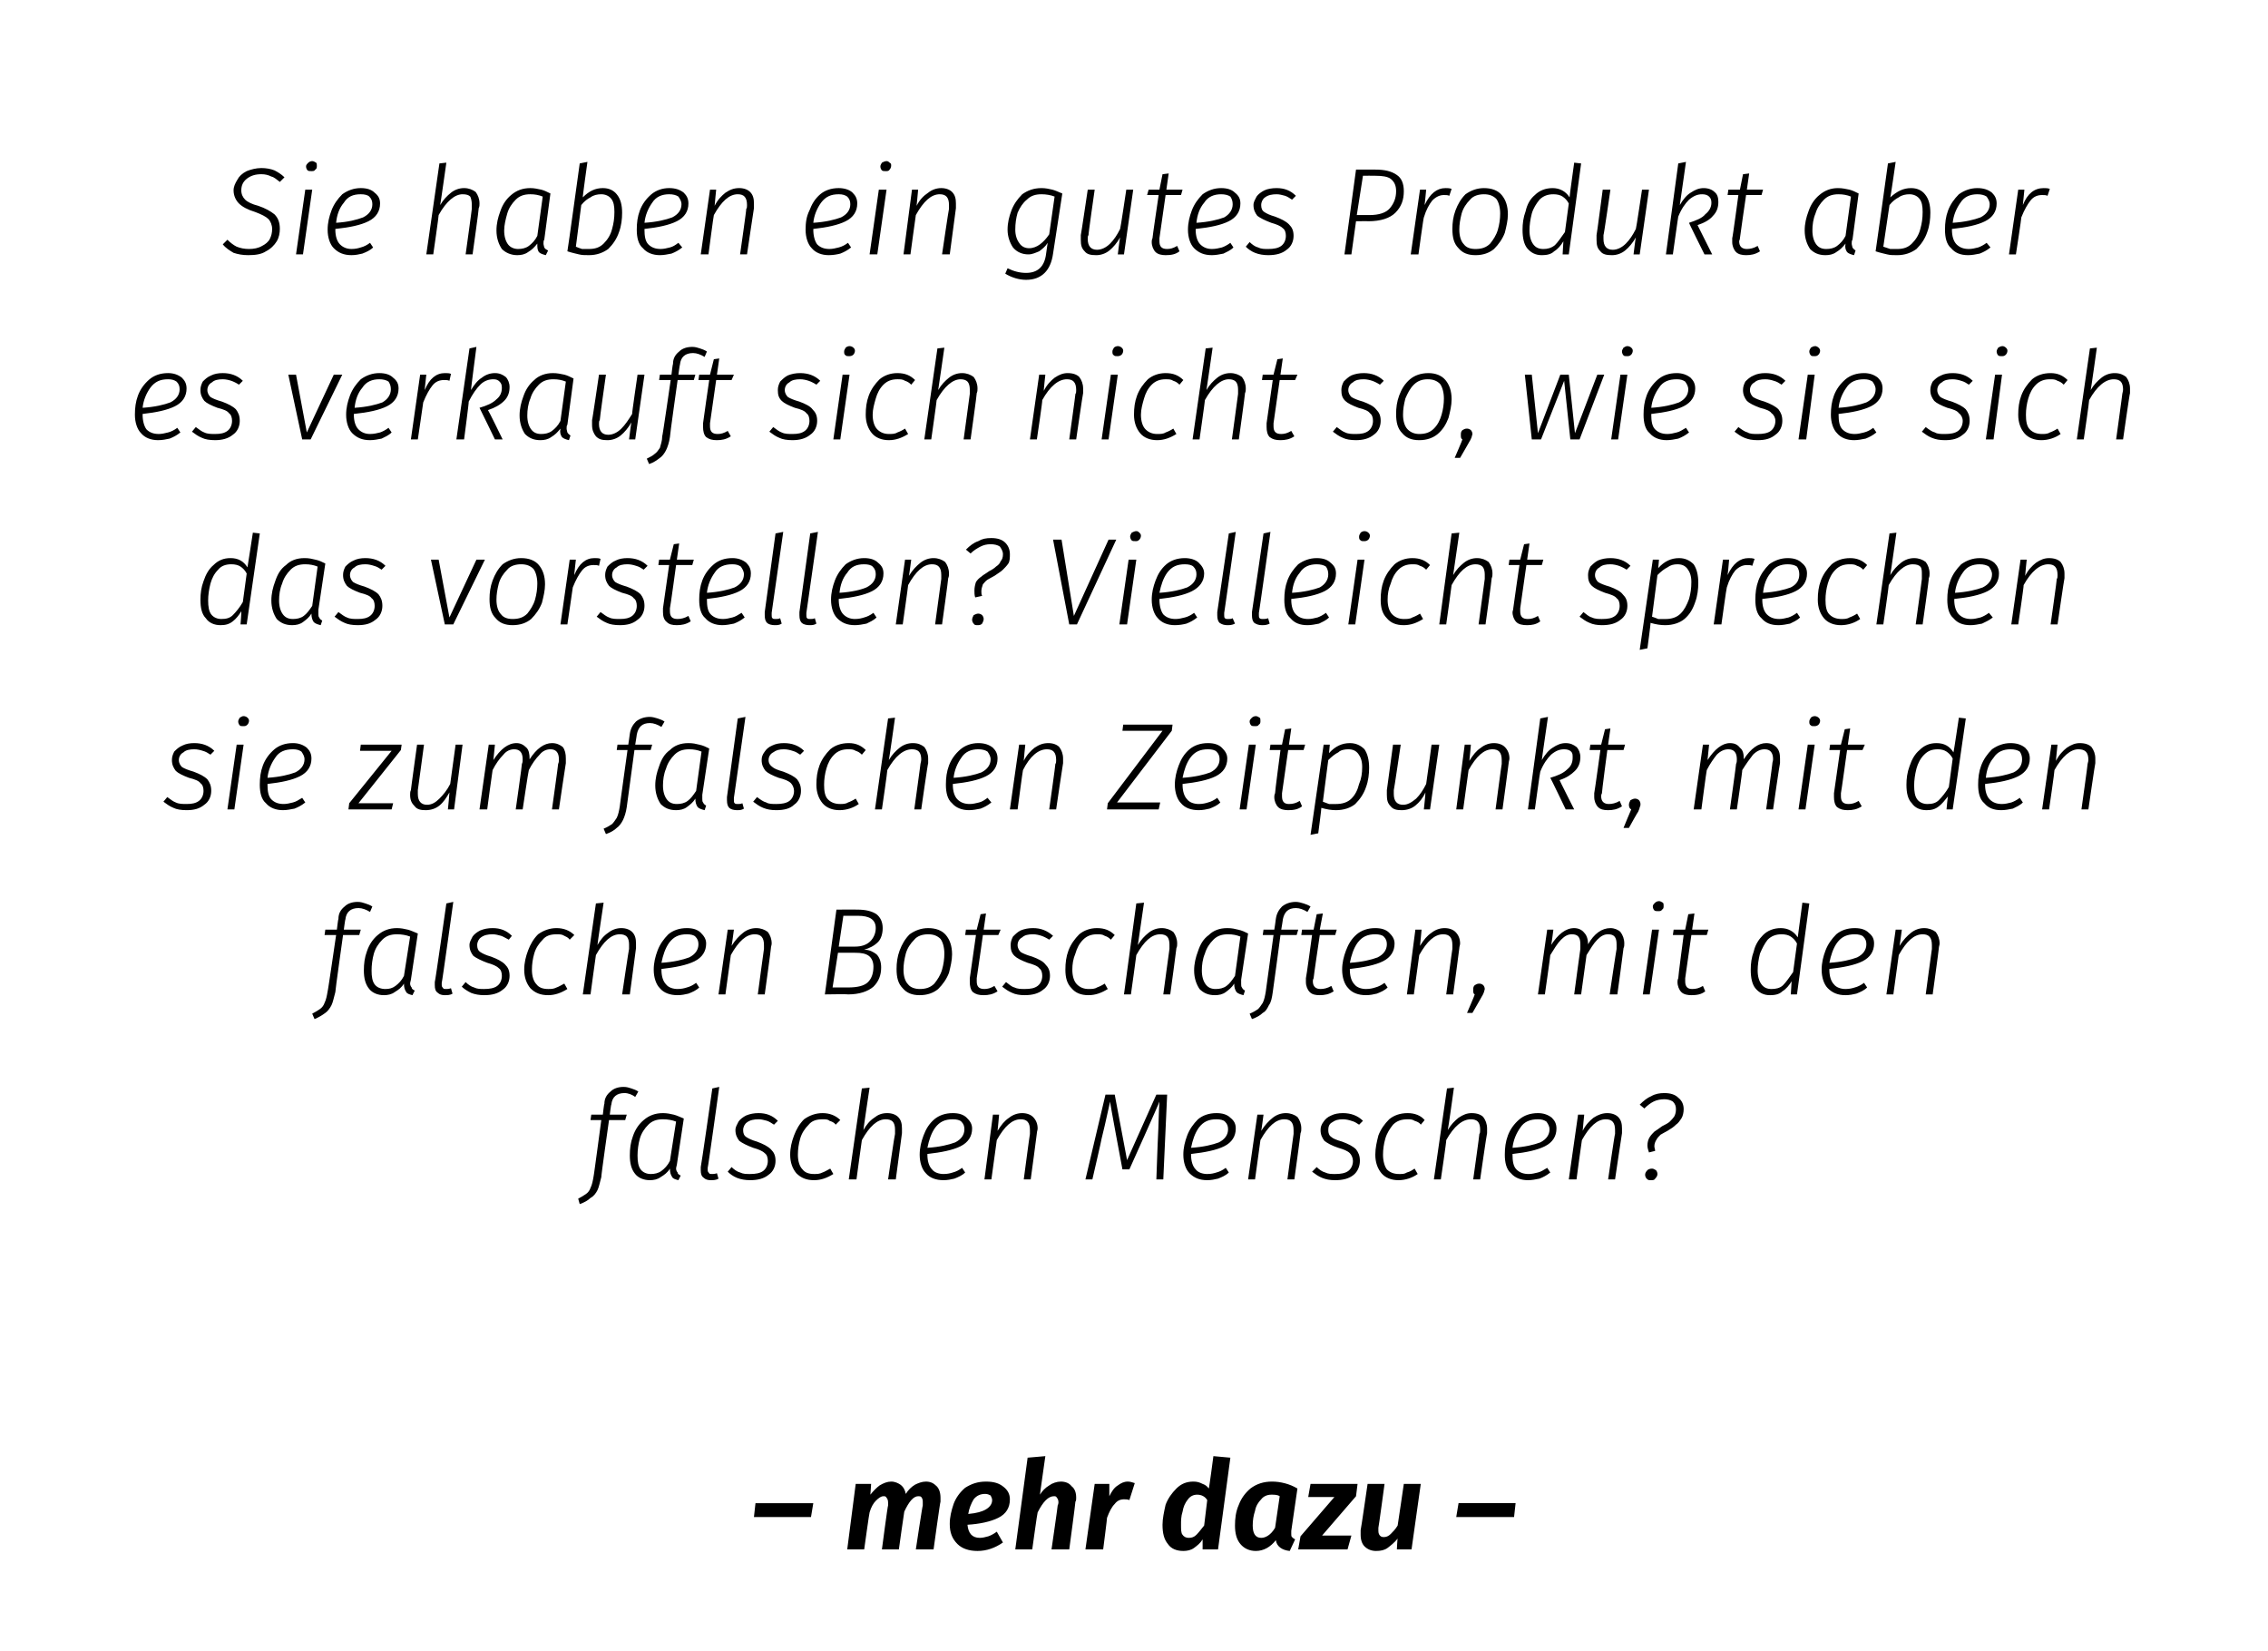 <?xml version="1.0" standalone="no"?><!DOCTYPE svg PUBLIC "-//W3C//DTD SVG 1.1//EN" "http://www.w3.org/Graphics/SVG/1.1/DTD/svg11.dtd"><svg xmlns="http://www.w3.org/2000/svg" version="1.1" width="294.2px" height="214.2px" viewBox="0 0 294.2 214.2"><desc>Sie haben ein gutes Produkt aber es verkauft sich nicht so, wie sie sich das vorstellen? Vielleicht sprechen sie zum ...</desc><defs/><g id="Polygon47270"><path d="m97.8 196.8l.2-1.8l7.5 0l-.3 1.8l-7.4 0zm22.3-4.6c.6 0 1 .2 1.4.6c.3.3.5.8.5 1.5c0 .2 0 .4 0 .5c-.05.01-.9 6.2-.9 6.2l-2.3 0c0 0 .86-5.73.9-5.7c0-.1 0-.3 0-.5c0-.3-.1-.5-.2-.6c-.1-.1-.2-.1-.4-.1c-.6 0-1.2.7-1.8 2c-.02-.01-.7 4.9-.7 4.9l-2.2 0c0 0 .75-5.73.8-5.7c0-.2 0-.4 0-.4c0-.3-.1-.5-.2-.6c-.1-.2-.2-.2-.4-.2c-.3 0-.6.2-1 .6c-.3.3-.6.8-.8 1.5c-.03-.03-.7 4.8-.7 4.8l-2.2 0l1.1-8.5l2 0c0 0-.09 1.41-.1 1.4c.4-.5.8-.9 1.2-1.2c.5-.3 1-.5 1.5-.5c.5 0 .9.2 1.2.4c.4.3.6.7.7 1.2c.3-.5.7-.9 1.2-1.2c.4-.2.9-.4 1.4-.4c0 0 0 0 0 0zm10.9 2.3c0 1.1-.5 1.9-1.5 2.4c-1 .5-2.4.8-4 .9c.1 1.1.6 1.7 1.6 1.7c.4 0 .7-.1 1.1-.2c.3-.1.7-.3 1.1-.6c0 0 .8 1.4.8 1.4c-1 .7-2.1 1.1-3.3 1.1c-1.1 0-2-.3-2.6-.9c-.7-.7-1-1.5-1-2.6c0-.9.2-1.7.5-2.6c.3-.8.8-1.5 1.5-2.1c.8-.5 1.6-.8 2.7-.8c1 0 1.7.2 2.3.7c.5.4.8.9.8 1.6c0 0 0 0 0 0zm-5.4 1.9c1.1-.1 1.8-.3 2.3-.6c.5-.3.8-.7.8-1.2c0-.2-.1-.4-.2-.6c-.2-.1-.4-.2-.7-.2c-.6 0-1.1.2-1.5.7c-.3.5-.6 1.2-.7 1.9c0 0 0 0 0 0zm12-4.2c.6 0 1.1.2 1.4.6c.4.3.6.8.6 1.5c0 .2 0 .4-.1.5c.03.03-.8 6.2-.8 6.2l-2.3 0c0 0 .83-5.73.8-5.7c.1-.2.1-.4.1-.4c0-.3-.1-.5-.2-.6c-.1-.2-.2-.2-.4-.2c-.7 0-1.4.7-2.1 2.1c-.04-.01-.7 4.8-.7 4.8l-2.2 0l1.6-11.9l2.3-.2c0 0-.72 5.03-.7 5c.3-.5.7-.9 1.2-1.2c.4-.3 1-.5 1.5-.5c0 0 0 0 0 0zm8.7 0c.3 0 .6.1.9.2c0 0-.7 2.2-.7 2.2c-.2-.1-.5-.1-.7-.1c-.5 0-.9.2-1.2.6c-.4.4-.7 1-1 1.8c.03-.01-.5 4.1-.5 4.1l-2.3 0l1.2-8.5l1.9 0c0 0-.01 1.59 0 1.6c.3-.6.6-1.1 1.1-1.4c.4-.3.8-.5 1.3-.5c0 0 0 0 0 0zm13.3-3.1l-1.6 11.9l-2 0c0 0 .01-1.29 0-1.3c-.3.5-.7.8-1.1 1.1c-.4.3-.9.4-1.4.4c-.9 0-1.6-.3-2-.9c-.5-.6-.7-1.4-.7-2.5c0-.8.2-1.7.4-2.6c.3-.8.8-1.5 1.4-2.1c.6-.6 1.3-.9 2.2-.9c.5 0 .8.1 1.2.3c.3.1.6.3.8.6c.05 0 .6-4.2.6-4.2l2.2.2zm-4.3 4.8c-.5 0-.9.2-1.2.6c-.4.5-.6 1-.7 1.6c-.2.6-.2 1.2-.2 1.7c0 .6 0 1.1.2 1.3c.2.3.5.4.8.4c.4 0 .7-.1 1-.4c.3-.3.6-.7 1-1.2c0 0 .4-3.3.4-3.3c-.3-.5-.8-.7-1.3-.7c0 0 0 0 0 0zm9.7-1.7c1.1 0 2.3.3 3.3.9c0 0-.8 5.5-.8 5.5c0 .2 0 .4 0 .4c0 .2 0 .3.1.4c.1.1.2.2.4.3c0 0-.7 1.5-.7 1.5c-1-.1-1.7-.6-1.8-1.4c-.7.9-1.6 1.4-2.6 1.4c-.8 0-1.5-.3-2-.9c-.5-.6-.7-1.4-.7-2.4c0-.9.1-1.8.5-2.7c.3-.8.8-1.5 1.5-2.1c.8-.6 1.7-.9 2.8-.9c0 0 0 0 0 0zm-.1 1.7c-.5 0-1 .2-1.3.6c-.4.4-.7.9-.8 1.5c-.2.6-.3 1.2-.3 1.9c0 1.1.4 1.6 1.1 1.6c.3 0 .6-.1.9-.3c.3-.2.6-.5.9-1c0 0 .6-4.1.6-4.1c-.3-.2-.7-.2-1.1-.2c0 0 0 0 0 0zm11.2-1.4l-.2 1.6l-4.4 5.1l3.8 0l-.5 1.8l-6.4 0l.3-1.7l4.4-5.1l-3.4 0l.3-1.7l6.1 0zm2.4 8.7c-.6 0-1.1-.2-1.5-.6c-.3-.3-.5-.8-.5-1.5c0-.2 0-.4 0-.6c.03.02.9-6 .9-6l2.2 0c0 0-.77 5.7-.8 5.7c0 .2 0 .4 0 .4c0 .3.1.5.2.6c.1.1.2.2.5.2c.3 0 .6-.1.9-.4c.3-.3.6-.6.9-1.1c.01.01.8-5.4.8-5.4l2.2 0l-1.2 8.5l-1.9 0c0 0 .06-1.37.1-1.4c-.4.5-.9.9-1.3 1.2c-.4.3-.9.4-1.5.4c0 0 0 0 0 0zm10.4-4.4l.3-1.8l7.4 0l-.2 1.8l-7.5 0z" stroke="none" fill="#000"/></g><g id="Polygon47269"><path d="m81 141.8c-1 0-1.6.5-1.7 1.5c-.04-.04-.2 1.3-.2 1.3l2.2 0l-.2.7l-2.1 0c0 0-1.05 7.38-1 7.4c-.2.7-.3 1.3-.5 1.7c-.2.4-.5.8-.9 1c-.3.3-.8.6-1.4.8c0 0-.2-.7-.2-.7c.4-.2.7-.4 1-.6c.3-.2.5-.5.6-.8c.2-.4.3-.9.4-1.5c.02.05 1-7.3 1-7.3l-1.4 0l.1-.7l1.5 0c0 0 .15-1.41.2-1.4c0-.7.3-1.2.8-1.6c.4-.4 1-.6 1.7-.6c.4 0 .7.1 1 .2c.3.1.6.2.9.4c0 0-.4.7-.4.7c-.4-.3-.9-.5-1.4-.5c0 0 0 0 0 0zm5 2.6c.5 0 1 .1 1.4.2c.4.1.8.3 1.3.5c0 0-.9 6-.9 6c0 .1-.1.3-.1.5c0 .2.1.4.2.5c0 .2.2.3.4.4c0 0-.3.6-.3.6c-.4-.1-.7-.2-.8-.4c-.2-.3-.3-.6-.3-1.1c-.3.5-.7.8-1.2 1.1c-.4.3-.9.4-1.4.4c-.8 0-1.5-.3-1.9-.8c-.5-.6-.7-1.4-.7-2.4c0-.9.1-1.7.4-2.5c.3-.9.8-1.6 1.4-2.1c.7-.6 1.5-.9 2.5-.9c0 0 0 0 0 0zm0 .8c-.8 0-1.4.2-1.9.7c-.5.5-.9 1.1-1.1 1.8c-.2.7-.3 1.5-.3 2.2c0 .8.1 1.4.4 1.8c.3.4.8.6 1.3.6c.5 0 1-.1 1.4-.4c.4-.3.8-.7 1.1-1.3c0 0 .8-5.1.8-5.1c-.5-.2-1.1-.3-1.7-.3c0 0 0 0 0 0zm5.8 6.3c0 .1 0 .2 0 .3c0 .2.1.3.2.4c0 .1.2.1.4.1c.1 0 .3 0 .6-.1c0 0 .2.7.2.7c-.3.2-.7.2-1 .2c-.4 0-.7-.1-.9-.3c-.3-.2-.4-.5-.4-1c0 0 0-.2 0-.4c.04 0 1.5-10.2 1.5-10.2l.9-.2c0 0-1.46 10.55-1.5 10.5zm6.6-7.1c1 0 1.8.3 2.5 1c0 0-.5.5-.5.5c-.3-.2-.6-.4-.9-.5c-.4-.1-.7-.2-1.1-.2c-.6 0-1.1.1-1.5.4c-.3.2-.5.6-.5 1c0 .4.1.7.4.9c.3.2.7.4 1.4.6c.8.3 1.4.6 1.8 1c.4.4.6.8.6 1.5c0 .7-.3 1.4-.9 1.8c-.6.5-1.4.7-2.4.7c-.6 0-1.2-.1-1.7-.3c-.5-.2-.9-.5-1.2-.8c0 0 .5-.6.5-.6c.3.3.7.6 1.1.7c.4.2.8.2 1.3.2c.7 0 1.3-.1 1.7-.4c.4-.3.6-.8.6-1.3c0-.4-.1-.8-.4-1c-.3-.3-.8-.5-1.5-.7c-.8-.3-1.4-.6-1.8-.9c-.3-.4-.5-.8-.5-1.4c0-.4.2-.7.4-1.1c.2-.3.6-.6 1-.8c.5-.2 1-.3 1.6-.3c0 0 0 0 0 0zm8.3 0c.9 0 1.7.3 2.3.9c0 0-.6.6-.6.6c-.2-.3-.5-.4-.8-.5c-.2-.2-.5-.2-.9-.2c-.8 0-1.4.2-1.8.7c-.5.5-.9 1.1-1.1 1.8c-.2.7-.3 1.4-.3 2.1c0 .8.2 1.5.6 1.9c.3.4.8.6 1.5.6c.4 0 .7 0 1.1-.2c.3-.1.6-.3 1-.5c0 0 .4.7.4.7c-.8.5-1.6.8-2.5.8c-1 0-1.7-.3-2.3-.9c-.5-.6-.8-1.4-.8-2.4c0-.9.2-1.7.5-2.5c.3-.8.7-1.5 1.3-2.1c.7-.5 1.5-.8 2.4-.8c0 0 0 0 0 0zm8.4 0c.6 0 1.1.2 1.4.5c.4.4.5.9.5 1.5c0 .2 0 .4 0 .6c-.01.02-.8 6-.8 6l-1 0c0 0 .86-5.92.9-5.9c0-.1 0-.3 0-.6c0-.4-.1-.8-.3-1c-.2-.2-.5-.3-.9-.3c-1.1 0-2.1.9-3.1 2.7c-.02.05-.7 5.1-.7 5.1l-1 0l1.7-11.8l1-.1c0 0-.83 5.52-.8 5.5c.4-.7.8-1.2 1.4-1.6c.5-.4 1-.6 1.7-.6c0 0 0 0 0 0zm11 2c0 1-.5 1.8-1.5 2.3c-1 .5-2.5.8-4.3 1c0 0 0 .1 0 .1c0 .8.2 1.5.6 1.9c.3.4.9.6 1.5.6c.5 0 .9-.1 1.2-.2c.4-.1.8-.3 1.2-.6c0 0 .4.6.4.6c-.4.4-.9.6-1.4.8c-.4.1-.9.2-1.4.2c-1 0-1.8-.3-2.3-.9c-.5-.5-.8-1.4-.8-2.4c0-.9.2-1.7.5-2.5c.3-.8.7-1.5 1.4-2.1c.6-.5 1.4-.8 2.4-.8c.8 0 1.4.2 1.8.6c.4.4.7.8.7 1.4c0 0 0 0 0 0zm-2.5-1.2c-1 0-1.7.3-2.3 1.1c-.5.7-.8 1.6-1 2.6c1.6-.1 2.8-.4 3.6-.7c.8-.4 1.2-1 1.2-1.7c0-.4-.1-.7-.4-1c-.2-.2-.6-.3-1.1-.3c0 0 0 0 0 0zm9-.8c.6 0 1.1.2 1.4.5c.4.4.6.9.6 1.5c0 .2-.1.4-.1.6c.01.05-.8 6-.8 6l-.9 0c0 0 .78-5.92.8-5.9c0-.1 0-.3 0-.5c0-1-.4-1.4-1.2-1.4c-1.1 0-2.1.9-3.1 2.7c0 .05-.7 5.1-.7 5.1l-.9 0l1.1-8.4l.8 0c0 0-.18 2.07-.2 2.1c.5-.8.9-1.3 1.5-1.7c.5-.4 1.1-.6 1.7-.6c0 0 0 0 0 0zm18.3 8.6l-.9 0c0 0 .19-5.33.2-5.3c.1-1.8.1-3.4.2-4.8c.05.02-3.9 8.8-3.9 8.8l-.9 0c0 0-1.65-8.76-1.6-8.8c-.2.8-.5 2.4-1.1 4.8c.03.01-1.2 5.3-1.2 5.3l-.9 0l2.6-11l1.2 0l1.6 8.5l3.8-8.5l1.4 0l-.5 11zm9.4-6.6c0 1-.5 1.8-1.5 2.3c-1 .5-2.5.8-4.3 1c0 0 0 .1 0 .1c0 .8.2 1.5.6 1.9c.3.4.9.6 1.5.6c.5 0 .9-.1 1.2-.2c.4-.1.8-.3 1.2-.6c0 0 .4.6.4.6c-.4.4-.9.6-1.4.8c-.4.1-.9.2-1.4.2c-1 0-1.7-.3-2.3-.9c-.5-.5-.8-1.4-.8-2.4c0-.9.2-1.7.5-2.5c.3-.8.8-1.5 1.4-2.1c.6-.5 1.4-.8 2.4-.8c.8 0 1.4.2 1.8.6c.5.4.7.8.7 1.4c0 0 0 0 0 0zm-2.5-1.2c-1 0-1.7.3-2.3 1.1c-.5.7-.8 1.6-1 2.6c1.6-.1 2.8-.4 3.6-.7c.8-.4 1.2-1 1.2-1.7c0-.4-.1-.7-.4-1c-.2-.2-.6-.3-1.1-.3c0 0 0 0 0 0zm9-.8c.6 0 1.1.2 1.5.5c.3.4.5.9.5 1.5c0 .2 0 .4-.1.6c.02.05-.8 6-.8 6l-.9 0c0 0 .79-5.92.8-5.9c0-.1 0-.3 0-.5c0-1-.4-1.4-1.2-1.4c-1.1 0-2.1.9-3.1 2.7c0 .05-.7 5.1-.7 5.1l-.9 0l1.2-8.4l.8 0c0 0-.27 2.07-.3 2.1c.5-.8 1-1.3 1.5-1.7c.5-.4 1.1-.6 1.7-.6c0 0 0 0 0 0zm7.4 0c1 0 1.9.3 2.6 1c0 0-.5.5-.5.5c-.3-.2-.6-.4-1-.5c-.3-.1-.7-.2-1.1-.2c-.6 0-1 .1-1.4.4c-.4.2-.5.6-.5 1c0 .4.1.7.4.9c.2.2.7.4 1.4.6c.8.3 1.4.6 1.8 1c.3.4.5.8.5 1.5c0 .7-.3 1.4-.8 1.8c-.6.5-1.4.7-2.4.7c-.7 0-1.2-.1-1.7-.3c-.5-.2-.9-.5-1.3-.8c0 0 .6-.6.6-.6c.3.3.7.6 1.1.7c.4.2.8.2 1.3.2c.7 0 1.3-.1 1.7-.4c.4-.3.6-.8.6-1.3c0-.4-.2-.8-.4-1c-.3-.3-.8-.5-1.5-.7c-.9-.3-1.4-.6-1.8-.9c-.3-.4-.5-.8-.5-1.4c0-.4.1-.7.4-1.1c.2-.3.5-.6 1-.8c.4-.2.9-.3 1.5-.3c0 0 0 0 0 0zm8.4 0c.9 0 1.7.3 2.2.9c0 0-.5.6-.5.6c-.2-.3-.5-.4-.8-.5c-.3-.2-.6-.2-.9-.2c-.8 0-1.4.2-1.9.7c-.4.5-.8 1.1-1 1.8c-.2.7-.3 1.4-.3 2.1c0 .8.2 1.5.5 1.9c.4.4.9.6 1.6.6c.4 0 .7 0 1-.2c.4-.1.7-.3 1-.5c0 0 .4.7.4.7c-.7.5-1.6.8-2.5.8c-.9 0-1.7-.3-2.2-.9c-.5-.6-.8-1.4-.8-2.4c0-.9.2-1.7.4-2.5c.3-.8.8-1.5 1.4-2.1c.6-.5 1.4-.8 2.4-.8c0 0 0 0 0 0zm8.3 0c.7 0 1.2.2 1.5.5c.3.4.5.9.5 1.5c0 .2 0 .4 0 .6c-.04.02-.9 6-.9 6l-.9 0c0 0 .83-5.92.8-5.9c.1-.1.1-.3.1-.6c0-.4-.1-.8-.3-1c-.2-.2-.5-.3-.9-.3c-1.1 0-2.2.9-3.2 2.7c.05.05-.7 5.1-.7 5.1l-.9 0l1.7-11.8l.9-.1c0 0-.76 5.52-.8 5.5c.4-.7.9-1.2 1.4-1.6c.6-.4 1.1-.6 1.7-.6c0 0 0 0 0 0zm11 2c0 1-.5 1.8-1.5 2.3c-1 .5-2.4.8-4.2 1c0 0 0 .1 0 .1c0 .8.1 1.5.5 1.9c.4.4.9.6 1.6.6c.4 0 .8-.1 1.2-.2c.4-.1.7-.3 1.2-.6c0 0 .4.6.4.6c-.5.4-.9.6-1.4.8c-.5.1-1 .2-1.5.2c-.9 0-1.7-.3-2.2-.9c-.6-.5-.8-1.4-.8-2.4c0-.9.1-1.7.4-2.5c.3-.8.8-1.5 1.5-2.1c.6-.5 1.4-.8 2.4-.8c.7 0 1.3.2 1.8.6c.4.4.6.8.6 1.4c0 0 0 0 0 0zm-2.4-1.2c-1 0-1.8.3-2.3 1.1c-.5.7-.9 1.6-1 2.6c1.6-.1 2.8-.4 3.6-.7c.8-.4 1.2-1 1.2-1.7c0-.4-.2-.7-.4-1c-.3-.2-.6-.3-1.1-.3c0 0 0 0 0 0zm9-.8c.6 0 1.1.2 1.4.5c.4.4.5.9.5 1.5c0 .2 0 .4 0 .6c-.02.05-.9 6-.9 6l-.9 0c0 0 .85-5.92.9-5.9c0-.1 0-.3 0-.5c0-1-.4-1.4-1.2-1.4c-1.1 0-2.1.9-3.1 2.7c-.03.05-.7 5.1-.7 5.1l-1 0l1.2-8.4l.8 0c0 0-.21 2.07-.2 2.1c.4-.8.9-1.3 1.4-1.7c.6-.4 1.2-.6 1.8-.6c0 0 0 0 0 0zm7.4-2.6c.8 0 1.4.2 1.8.6c.5.4.7.9.7 1.5c0 .4-.1.9-.3 1.2c-.2.3-.4.6-.7.8c-.3.3-.6.5-1.1.8c-.4.2-.7.4-.9.5c-.2.2-.4.4-.5.6c-.2.3-.3.6-.3.9c0 .2.1.4.1.6c0 0-.8.2-.8.2c-.1-.3-.2-.6-.2-.9c0-.4.1-.8.3-1.1c.2-.3.4-.5.6-.7c.3-.2.6-.4 1-.7c.4-.2.8-.4 1-.6c.2-.2.4-.4.6-.7c.1-.2.2-.5.2-.9c0-.4-.1-.7-.4-1c-.3-.2-.7-.3-1.1-.3c-.5 0-1 .1-1.4.3c-.4.2-.8.5-1.2.9c0 0-.6-.5-.6-.5c.5-.5 1-.9 1.5-1.1c.5-.3 1.1-.4 1.7-.4c0 0 0 0 0 0zm-1.8 11.3c-.2 0-.3 0-.5-.2c-.1-.1-.2-.3-.2-.5c0-.2.1-.4.3-.6c.1-.1.3-.2.6-.2c.2 0 .3.1.5.2c.1.1.2.3.2.5c0 .2-.1.4-.3.6c-.1.2-.3.2-.6.2c0 0 0 0 0 0z" stroke="none" fill="#000"/></g><g id="Polygon47268"><path d="m46.5 117.8c-1 0-1.6.5-1.7 1.5c-.03-.04-.2 1.3-.2 1.3l2.2 0l-.2.7l-2.1 0c0 0-1.04 7.38-1 7.4c-.2.7-.3 1.3-.5 1.7c-.2.4-.5.8-.8 1c-.4.3-.9.6-1.4.8c0 0-.3-.7-.3-.7c.4-.2.7-.4 1-.6c.3-.2.5-.5.6-.8c.2-.4.3-.9.4-1.5c.03.05 1.1-7.3 1.1-7.3l-1.5 0l.1-.7l1.5 0c0 0 .16-1.41.2-1.4c0-.7.3-1.2.8-1.6c.4-.4 1-.6 1.7-.6c.4 0 .7.1 1 .2c.3.1.6.2.9.4c0 0-.3.7-.3.7c-.5-.3-1-.5-1.5-.5c0 0 0 0 0 0zm5 2.6c.5 0 1 .1 1.4.2c.4.1.8.3 1.3.5c0 0-.9 6-.9 6c0 .1-.1.3-.1.5c0 .2.1.4.2.5c0 .2.2.3.4.4c0 0-.3.6-.3.6c-.4-.1-.7-.2-.8-.4c-.2-.3-.3-.6-.3-1.1c-.3.5-.7.8-1.2 1.1c-.4.3-.9.4-1.4.4c-.8 0-1.5-.3-1.9-.8c-.5-.6-.7-1.4-.7-2.4c0-.9.1-1.7.4-2.5c.3-.9.8-1.6 1.4-2.1c.7-.6 1.5-.9 2.5-.9c0 0 0 0 0 0zm0 .8c-.8 0-1.4.2-1.9.7c-.5.5-.9 1.1-1.1 1.8c-.2.7-.3 1.5-.3 2.2c0 .8.1 1.4.4 1.8c.3.4.8.6 1.4.6c.5 0 .9-.1 1.3-.4c.4-.3.8-.7 1.1-1.3c0 0 .8-5.1.8-5.1c-.5-.2-1.1-.3-1.7-.3c0 0 0 0 0 0zm5.8 6.3c0 .1 0 .2 0 .3c0 .2.1.3.2.4c0 .1.2.1.4.1c.1 0 .3 0 .6-.1c0 0 .2.7.2.7c-.3.2-.7.2-1 .2c-.4 0-.7-.1-.9-.3c-.3-.2-.4-.5-.4-1c0 0 0-.2 0-.4c.05 0 1.5-10.2 1.5-10.2l.9-.2c0 0-1.46 10.55-1.5 10.5zm6.6-7.1c1 0 1.8.3 2.5 1c0 0-.4.5-.4.5c-.4-.2-.7-.4-1-.5c-.4-.1-.7-.2-1.1-.2c-.6 0-1.1.1-1.5.4c-.3.2-.5.6-.5 1c0 .4.1.7.4.9c.3.2.7.4 1.4.6c.8.3 1.4.6 1.8 1c.4.4.6.8.6 1.5c0 .7-.3 1.4-.9 1.8c-.6.5-1.4.7-2.4.7c-.6 0-1.2-.1-1.7-.3c-.4-.2-.9-.5-1.2-.8c0 0 .5-.6.5-.6c.3.3.7.6 1.1.7c.4.2.8.2 1.3.2c.7 0 1.3-.1 1.7-.4c.4-.3.6-.8.6-1.3c0-.4-.1-.8-.4-1c-.3-.3-.8-.5-1.5-.7c-.8-.3-1.4-.6-1.8-.9c-.3-.4-.5-.8-.5-1.4c0-.4.2-.7.4-1.1c.2-.3.6-.6 1-.8c.5-.2 1-.3 1.6-.3c0 0 0 0 0 0zm8.3 0c.9 0 1.7.3 2.3.9c0 0-.6.6-.6.6c-.2-.3-.5-.4-.7-.5c-.3-.2-.6-.2-1-.2c-.8 0-1.4.2-1.8.7c-.5.5-.9 1.1-1.1 1.8c-.2.7-.3 1.4-.3 2.1c0 .8.2 1.5.6 1.9c.3.4.8.6 1.5.6c.4 0 .7 0 1.1-.2c.3-.1.6-.3 1-.5c0 0 .4.7.4.7c-.8.5-1.6.8-2.5.8c-1 0-1.7-.3-2.3-.9c-.5-.6-.8-1.4-.8-2.4c0-.9.2-1.7.5-2.5c.3-.8.7-1.5 1.3-2.1c.7-.5 1.5-.8 2.4-.8c0 0 0 0 0 0zm8.4 0c.6 0 1.1.2 1.4.5c.4.4.5.9.5 1.5c0 .2 0 .4 0 .6c0 .02-.8 6-.8 6l-1 0c0 0 .87-5.92.9-5.9c0-.1 0-.3 0-.6c0-.4-.1-.8-.3-1c-.2-.2-.5-.3-.9-.3c-1.1 0-2.1.9-3.1 2.7c-.02.05-.7 5.1-.7 5.1l-1 0l1.7-11.8l1-.1c0 0-.83 5.52-.8 5.5c.4-.7.8-1.2 1.4-1.6c.5-.4 1.1-.6 1.7-.6c0 0 0 0 0 0zm11 2c0 1-.5 1.8-1.5 2.3c-1 .5-2.5.8-4.3 1c0 0 0 .1 0 .1c0 .8.2 1.5.6 1.9c.3.4.9.6 1.5.6c.5 0 .9-.1 1.2-.2c.4-.1.8-.3 1.2-.6c0 0 .4.6.4.6c-.4.4-.9.6-1.4.8c-.4.1-.9.2-1.4.2c-1 0-1.8-.3-2.3-.9c-.5-.5-.8-1.4-.8-2.4c0-.9.2-1.7.5-2.5c.3-.8.8-1.5 1.4-2.1c.6-.5 1.4-.8 2.4-.8c.8 0 1.4.2 1.8.6c.4.4.7.8.7 1.4c0 0 0 0 0 0zm-2.5-1.2c-1 0-1.7.3-2.3 1.1c-.5.7-.8 1.6-1 2.6c1.6-.1 2.8-.4 3.6-.7c.8-.4 1.2-1 1.2-1.7c0-.4-.1-.7-.4-1c-.2-.2-.6-.3-1.1-.3c0 0 0 0 0 0zm9-.8c.6 0 1.1.2 1.5.5c.3.4.5.9.5 1.5c0 .2-.1.4-.1.6c.02.05-.8 6-.8 6l-.9 0c0 0 .79-5.92.8-5.9c0-.1 0-.3 0-.5c0-1-.4-1.4-1.2-1.4c-1.1 0-2.1.9-3.1 2.7c0 .05-.7 5.1-.7 5.1l-.9 0l1.2-8.4l.8 0c0 0-.27 2.07-.3 2.1c.5-.8 1-1.3 1.5-1.7c.5-.4 1.1-.6 1.7-.6c0 0 0 0 0 0zm14 2.8c.7 0 1.2.3 1.6.6c.4.4.6 1 .6 1.7c0 1-.3 1.8-1 2.5c-.7.6-1.8 1-3.3 1c-.03-.05-3 0-3 0l1.5-11c0 0 2.73-.01 2.7 0c1.1 0 1.9.2 2.5.6c.5.4.8 1 .8 1.8c0 .7-.2 1.4-.6 1.8c-.5.5-1.1.8-1.8 1c0 0 0 0 0 0zm-2.7-4.4l-.6 4c0 0 2.1-.01 2.1 0c.8 0 1.5-.2 2-.7c.4-.4.7-1 .7-1.7c0-1.1-.8-1.6-2.3-1.6c-.04-.01-1.9 0-1.9 0zm.6 9.3c1.2 0 2.1-.2 2.6-.7c.5-.5.7-1.2.7-2c0-.6-.2-1.1-.6-1.4c-.4-.3-1-.4-1.7-.4c-.02-.02-2.3 0-2.3 0l-.7 4.5l2 0c0 0 .03.04 0 0zm9.3 1c-1 0-1.7-.3-2.2-.9c-.6-.6-.8-1.4-.8-2.5c0-.8.1-1.6.4-2.4c.3-.8.7-1.5 1.3-2.1c.7-.5 1.5-.8 2.4-.8c1 0 1.8.3 2.3.9c.5.6.8 1.4.8 2.5c0 .8-.2 1.6-.4 2.4c-.3.8-.8 1.5-1.4 2.1c-.6.5-1.4.8-2.4.8c0 0 0 0 0 0zm0-.8c.8 0 1.4-.2 1.9-.7c.4-.5.8-1.1 1-1.8c.2-.7.3-1.4.3-2.1c0-.8-.2-1.5-.5-1.9c-.4-.4-.9-.6-1.6-.6c-.7 0-1.4.2-1.8.7c-.5.5-.9 1.1-1.1 1.8c-.2.8-.3 1.4-.3 2.1c0 .8.2 1.5.6 1.9c.3.4.9.6 1.5.6c0 0 0 0 0 0zm7.4-1.4c0 .2 0 .3 0 .4c0 .7.3 1 1 1c.4 0 .8-.1 1.3-.4c0 0 .4.7.4.7c-.6.4-1.2.5-1.8.5c-.6 0-1-.1-1.4-.4c-.3-.3-.4-.8-.4-1.3c0-.1 0-.3 0-.5c-.01-.01.8-5.6.8-5.6l-1.4 0l.1-.7l1.4 0l.5-2l.7-.1l-.3 2.1l2.2 0l-.3.7l-2 0c0 0-.78 5.59-.8 5.6zm7.3-6.5c1 0 1.8.3 2.6 1c0 0-.5.5-.5.5c-.3-.2-.7-.4-1-.5c-.3-.1-.7-.2-1.1-.2c-.6 0-1.1.1-1.4.4c-.4.2-.6.6-.6 1c0 .4.2.7.4.9c.3.2.8.4 1.5.6c.8.3 1.4.6 1.7 1c.4.4.6.8.6 1.5c0 .7-.3 1.4-.9 1.8c-.6.5-1.4.7-2.4.7c-.6 0-1.2-.1-1.6-.3c-.5-.2-.9-.5-1.3-.8c0 0 .5-.6.5-.6c.4.3.7.6 1.1.7c.4.2.9.2 1.3.2c.8 0 1.3-.1 1.7-.4c.4-.3.6-.8.6-1.3c0-.4-.1-.8-.4-1c-.2-.3-.8-.5-1.5-.7c-.8-.3-1.4-.6-1.7-.9c-.4-.4-.5-.8-.5-1.4c0-.4.1-.7.3-1.1c.3-.3.6-.6 1-.8c.5-.2 1-.3 1.6-.3c0 0 0 0 0 0zm8.3 0c1 0 1.7.3 2.3.9c0 0-.5.6-.5.6c-.3-.3-.5-.4-.8-.5c-.3-.2-.6-.2-1-.2c-.7 0-1.3.2-1.8.7c-.5.5-.8 1.1-1 1.8c-.3.7-.4 1.4-.4 2.1c0 .8.2 1.5.6 1.9c.4.4.9.6 1.5.6c.4 0 .8 0 1.1-.2c.3-.1.7-.3 1-.5c0 0 .4.7.4.7c-.8.5-1.6.8-2.5.8c-1 0-1.7-.3-2.2-.9c-.6-.6-.8-1.4-.8-2.4c0-.9.1-1.7.4-2.5c.3-.8.8-1.5 1.4-2.1c.6-.5 1.4-.8 2.3-.8c0 0 0 0 0 0zm8.4 0c.6 0 1.1.2 1.5.5c.3.4.5.9.5 1.5c0 .2 0 .4-.1.6c.02.02-.8 6-.8 6l-.9 0c0 0 .79-5.92.8-5.9c0-.1 0-.3 0-.6c0-.4-.1-.8-.3-1c-.2-.2-.5-.3-.9-.3c-1.1 0-2.1.9-3.1 2.7c.01.05-.7 5.1-.7 5.1l-.9 0l1.6-11.8l1-.1c0 0-.8 5.52-.8 5.5c.4-.7.9-1.2 1.4-1.6c.5-.4 1.1-.6 1.7-.6c0 0 0 0 0 0zm8.5 0c.6 0 1 .1 1.4.2c.5.1.9.3 1.3.5c0 0-.9 6-.9 6c0 .1 0 .3 0 .5c0 .2 0 .4.1.5c.1.2.2.3.4.4c0 0-.2.6-.2.6c-.4-.1-.7-.2-.9-.4c-.2-.3-.3-.6-.3-1.1c-.3.5-.7.8-1.1 1.1c-.4.3-.9.4-1.4.4c-.9 0-1.5-.3-2-.8c-.4-.6-.7-1.4-.7-2.4c0-.9.2-1.7.5-2.5c.3-.9.7-1.6 1.4-2.1c.6-.6 1.4-.9 2.4-.9c0 0 0 0 0 0zm.1.8c-.8 0-1.4.2-1.9.7c-.5.5-.9 1.1-1.1 1.8c-.3.7-.4 1.5-.4 2.2c0 .8.2 1.4.5 1.8c.3.4.7.6 1.3.6c.5 0 1-.1 1.4-.4c.4-.3.7-.7 1.1-1.3c0 0 .7-5.1.7-5.1c-.5-.2-1-.3-1.6-.3c0 0 0 0 0 0zm8.8-3.4c-1 0-1.5.5-1.7 1.5c.03-.04-.2 1.3-.2 1.3l2.2 0l-.2.7l-2.1 0c0 0-.98 7.38-1 7.4c-.1.7-.2 1.3-.5 1.7c-.2.4-.4.8-.8 1c-.3.3-.8.6-1.4.8c0 0-.3-.7-.3-.7c.5-.2.8-.4 1.1-.6c.2-.2.4-.5.6-.8c.2-.4.3-.9.4-1.5c-.01.05 1-7.3 1-7.3l-1.4 0l.1-.7l1.4 0c0 0 .22-1.41.2-1.4c.1-.7.4-1.2.8-1.6c.5-.4 1.1-.6 1.8-.6c.3 0 .7.1 1 .2c.3.1.6.2.9.4c0 0-.4.7-.4.7c-.5-.3-1-.5-1.5-.5c0 0 0 0 0 0zm2.3 9.1c-.1.2-.1.3-.1.4c0 .7.4 1 1 1c.4 0 .9-.1 1.4-.4c0 0 .3.7.3.7c-.6.4-1.2.5-1.8.5c-.6 0-1-.1-1.3-.4c-.3-.3-.5-.8-.5-1.3c0-.1 0-.3 0-.5c.04-.01.8-5.6.8-5.6l-1.4 0l.1-.7l1.5 0l.4-2l.8-.1l-.4 2.1l2.2 0l-.2.7l-2 0c0 0-.83 5.59-.8 5.6zm10.5-4.5c0 1-.5 1.8-1.5 2.3c-1 .5-2.5.8-4.3 1c0 0 0 .1 0 .1c0 .8.2 1.5.6 1.9c.3.4.9.6 1.5.6c.5 0 .9-.1 1.2-.2c.4-.1.8-.3 1.2-.6c0 0 .4.6.4.6c-.4.4-.9.6-1.4.8c-.4.1-.9.2-1.4.2c-1 0-1.8-.3-2.3-.9c-.5-.5-.8-1.4-.8-2.4c0-.9.2-1.7.5-2.5c.3-.8.7-1.5 1.4-2.1c.6-.5 1.4-.8 2.4-.8c.8 0 1.4.2 1.8.6c.4.4.7.8.7 1.4c0 0 0 0 0 0zm-2.5-1.2c-1 0-1.7.3-2.3 1.1c-.5.7-.8 1.6-1 2.6c1.6-.1 2.8-.4 3.6-.7c.8-.4 1.2-1 1.2-1.7c0-.4-.1-.7-.4-1c-.2-.2-.6-.3-1.1-.3c0 0 0 0 0 0zm9-.8c.6 0 1.1.2 1.4.5c.4.4.6.9.6 1.5c0 .2-.1.4-.1.6c.01.05-.8 6-.8 6l-.9 0c0 0 .78-5.92.8-5.9c0-.1 0-.3 0-.5c0-1-.4-1.4-1.2-1.4c-1.1 0-2.1.9-3.1 2.7c-.01.05-.7 5.1-.7 5.1l-.9 0l1.1-8.4l.8 0c0 0-.18 2.07-.2 2.1c.5-.8.9-1.3 1.5-1.7c.5-.4 1.1-.6 1.7-.6c0 0 0 0 0 0zm4.5 7.2c.2 0 .4.1.5.2c.1.1.2.3.2.5c0 .1-.1.3-.1.4c-.1.2-.1.3-.3.6c.04-.04-1.2 2.1-1.2 2.1l-.7 0c0 0 1.04-2.4 1-2.4c-.2-.1-.2-.3-.2-.6c0-.2 0-.4.2-.6c.2-.1.3-.2.6-.2c0 0 0 0 0 0zm17-7.2c.5 0 1 .2 1.3.5c.3.4.5.9.5 1.5c0 .2 0 .4-.1.6c.02 0-.8 6-.8 6l-1 0c0 0 .88-5.92.9-5.9c0-.2 0-.4 0-.6c0-.9-.3-1.3-1.1-1.3c-.5 0-.9.2-1.4.7c-.5.5-.9 1.2-1.4 2c.01 0-.7 5.1-.7 5.1l-.9 0c0 0 .79-5.92.8-5.9c0-.2 0-.4 0-.6c0-.9-.3-1.3-1.1-1.3c-.5 0-.9.2-1.4.7c-.5.5-.9 1.2-1.4 2c.02.05-.7 5.1-.7 5.1l-.9 0l1.2-8.4l.8 0c0 0-.25 2.05-.3 2c.9-1.4 1.9-2.2 3-2.2c.5 0 1 .2 1.3.6c.3.3.5.8.5 1.5c.8-1.4 1.8-2.1 2.9-2.1c0 0 0 0 0 0zm6.3.2l-1.2 8.4l-.9 0l1.2-8.4l.9 0zm-.1-2.4c-.2 0-.4 0-.5-.1c-.1-.1-.2-.3-.2-.5c0-.2.1-.3.3-.5c.1-.1.3-.2.5-.2c.2 0 .3.1.5.2c.1.1.1.2.1.4c0 .2 0 .4-.2.5c-.1.2-.3.2-.5.2c0 0 0 0 0 0zm3.5 8.7c0 .2 0 .3 0 .4c0 .7.3 1 .9 1c.5 0 .9-.1 1.4-.4c0 0 .3.7.3.7c-.5.4-1.1.5-1.8.5c-.5 0-1-.1-1.3-.4c-.3-.3-.5-.8-.5-1.3c0-.1 0-.3.1-.5c-.04-.01.7-5.6.7-5.6l-1.4 0l.1-.7l1.5 0l.4-2l.8-.1l-.3 2.1l2.1 0l-.2.7l-2 0c0 0-.81 5.59-.8 5.6zm16.1-9.7l-1.6 11.8l-.8 0c0 0 .11-1.74.1-1.7c-.3.5-.7 1-1.2 1.3c-.4.4-1 .5-1.6.5c-.8 0-1.4-.3-1.9-.9c-.4-.5-.6-1.3-.6-2.4c0-.8.1-1.6.4-2.4c.2-.9.7-1.6 1.2-2.1c.6-.6 1.4-.9 2.3-.9c.9 0 1.7.4 2.2 1.2c0-.04.6-4.5.6-4.5l.9.1zm-3.6 4c-.7 0-1.3.2-1.8.7c-.4.5-.7 1.1-1 1.8c-.2.8-.3 1.5-.3 2.2c0 .8.2 1.4.5 1.8c.3.4.7.6 1.3.6c.5 0 1.1-.1 1.5-.5c.4-.4.8-1 1.3-1.7c0 0 .5-3.7.5-3.7c-.2-.4-.5-.7-.8-.9c-.3-.2-.7-.3-1.2-.3c0 0 0 0 0 0zm12 1.2c0 1-.5 1.8-1.5 2.3c-1 .5-2.5.8-4.3 1c0 0 0 .1 0 .1c0 .8.2 1.5.6 1.9c.3.4.9.6 1.5.6c.5 0 .9-.1 1.2-.2c.4-.1.8-.3 1.2-.6c0 0 .4.6.4.6c-.4.4-.9.6-1.4.8c-.4.1-.9.2-1.4.2c-1 0-1.7-.3-2.3-.9c-.5-.5-.8-1.4-.8-2.4c0-.9.2-1.7.5-2.5c.3-.8.8-1.5 1.4-2.1c.6-.5 1.4-.8 2.4-.8c.8 0 1.4.2 1.8.6c.5.4.7.8.7 1.4c0 0 0 0 0 0zm-2.5-1.2c-1 0-1.7.3-2.3 1.1c-.5.7-.8 1.6-1 2.6c1.6-.1 2.8-.4 3.6-.7c.8-.4 1.2-1 1.2-1.7c0-.4-.1-.7-.4-1c-.2-.2-.6-.3-1.1-.3c0 0 0 0 0 0zm9-.8c.6 0 1.1.2 1.5.5c.3.4.5.9.5 1.5c0 .2-.1.4-.1.6c.02.05-.8 6-.8 6l-.9 0c0 0 .79-5.92.8-5.9c0-.1 0-.3 0-.5c0-1-.4-1.4-1.2-1.4c-1.1 0-2.1.9-3.1 2.7c0 .05-.7 5.1-.7 5.1l-.9 0l1.2-8.4l.8 0c0 0-.27 2.07-.3 2.1c.5-.8 1-1.3 1.5-1.7c.5-.4 1.1-.6 1.7-.6c0 0 0 0 0 0z" stroke="none" fill="#000"/></g><g id="Polygon47267"><path d="m25.2 96.4c1 0 1.9.3 2.6 1c0 0-.5.5-.5.5c-.3-.2-.6-.4-1-.5c-.3-.1-.7-.2-1.1-.2c-.6 0-1.1.1-1.4.4c-.4.2-.6.6-.6 1c0 .4.2.7.4.9c.3.2.8.4 1.5.6c.8.3 1.4.6 1.8 1c.3.4.5.8.5 1.5c0 .7-.3 1.4-.9 1.8c-.6.5-1.3.7-2.3.7c-.7 0-1.3-.1-1.7-.3c-.5-.2-.9-.5-1.3-.8c0 0 .5-.6.5-.6c.4.3.8.6 1.1.7c.4.2.9.2 1.4.2c.7 0 1.2-.1 1.6-.4c.4-.3.6-.8.6-1.3c0-.4-.1-.8-.4-1c-.2-.3-.7-.5-1.5-.7c-.8-.3-1.4-.6-1.7-.9c-.3-.4-.5-.8-.5-1.4c0-.4.1-.7.3-1.1c.3-.3.6-.6 1.1-.8c.4-.2.9-.3 1.5-.3c0 0 0 0 0 0zm6.4.2l-1.2 8.4l-.9 0l1.2-8.4l.9 0zm-.1-2.4c-.2 0-.3 0-.4-.1c-.1-.1-.2-.3-.2-.5c0-.2.1-.3.2-.5c.2-.1.3-.2.5-.2c.2 0 .4.1.5.2c.1.1.2.2.2.4c0 .2-.1.4-.2.5c-.2.2-.3.2-.6.2c0 0 0 0 0 0zm8.9 4.2c0 1-.5 1.8-1.5 2.3c-1 .5-2.4.8-4.2 1c0 0 0 .1 0 .1c0 .8.1 1.5.5 1.9c.4.4.9.6 1.6.6c.4 0 .8-.1 1.2-.2c.4-.1.7-.3 1.2-.6c0 0 .4.6.4.6c-.5.4-.9.6-1.4.8c-.5.1-1 .2-1.5.2c-.9 0-1.7-.3-2.2-.9c-.6-.5-.8-1.4-.8-2.4c0-.9.1-1.7.4-2.5c.3-.8.8-1.5 1.5-2.1c.6-.5 1.4-.8 2.4-.8c.7 0 1.3.2 1.8.6c.4.4.6.8.6 1.4c0 0 0 0 0 0zm-2.4-1.2c-1 0-1.8.3-2.3 1.1c-.5.7-.9 1.6-1 2.6c1.6-.1 2.8-.4 3.6-.7c.8-.4 1.2-1 1.2-1.7c0-.4-.2-.7-.4-1c-.3-.2-.6-.3-1.1-.3c0 0 0 0 0 0zm14.1-.6l-.1.7l-5.5 6.9l4.5 0l-.2.8l-5.6 0l.1-.8l5.5-6.8l-4.1 0l.1-.8l5.3 0zm3.1 8.5c-.6 0-1.1-.1-1.4-.5c-.4-.4-.6-.8-.6-1.5c0-.2 0-.4.1-.6c-.02.04.8-5.9.8-5.9l.9 0c0 0-.79 5.91-.8 5.9c0 .1 0 .3 0 .5c0 .9.4 1.4 1.2 1.4c.6 0 1.1-.3 1.6-.8c.5-.5 1-1.1 1.4-1.9c0 .01.7-5.1.7-5.1l.9 0l-1.1 8.4l-.8 0c0 0 .22-2.17.2-2.2c-.4.7-.8 1.3-1.3 1.7c-.5.4-1.1.6-1.8.6c0 0 0 0 0 0zm16.4-8.7c.6 0 1 .2 1.4.5c.3.4.4.9.4 1.5c0 .2 0 .4 0 .6c-.02 0-.9 6-.9 6l-.9 0c0 0 .83-5.92.8-5.9c.1-.2.1-.4.1-.6c0-.9-.4-1.3-1.1-1.3c-.5 0-1 .2-1.4.7c-.5.5-1 1.2-1.4 2c-.04 0-.8 5.1-.8 5.1l-.9 0c0 0 .84-5.92.8-5.9c.1-.2.1-.4.1-.6c0-.9-.4-1.3-1.1-1.3c-.5 0-1 .2-1.4.7c-.5.5-1 1.2-1.4 2c-.03.05-.7 5.1-.7 5.1l-1 0l1.2-8.4l.8 0c0 0-.2 2.05-.2 2c.9-1.4 1.9-2.2 3-2.2c.5 0 .9.2 1.3.6c.3.3.4.8.4 1.5c.9-1.4 1.9-2.1 2.9-2.1c0 0 0 0 0 0zm12.7-2.6c-1 0-1.5.5-1.7 1.5c.02-.04-.2 1.3-.2 1.3l2.2 0l-.2.7l-2.1 0c0 0-.99 7.38-1 7.4c-.1.7-.3 1.3-.5 1.7c-.2.4-.5.8-.8 1c-.3.3-.8.6-1.4.8c0 0-.3-.7-.3-.7c.5-.2.8-.4 1.1-.6c.2-.2.4-.5.6-.8c.2-.4.3-.9.4-1.5c-.02.05 1-7.3 1-7.3l-1.4 0l.1-.7l1.4 0c0 0 .21-1.41.2-1.4c.1-.7.4-1.2.8-1.6c.5-.4 1.1-.6 1.8-.6c.3 0 .7.1 1 .2c.3.1.6.2.9.4c0 0-.4.7-.4.7c-.5-.3-1-.5-1.5-.5c0 0 0 0 0 0zm5 2.6c.6 0 1 .1 1.4.2c.5.1.9.3 1.3.5c0 0-.9 6-.9 6c0 .1 0 .3 0 .5c0 .2 0 .4.1.5c.1.2.2.3.4.4c0 0-.2.6-.2.6c-.4-.1-.7-.2-.9-.4c-.2-.3-.3-.6-.3-1.1c-.3.5-.7.8-1.1 1.1c-.4.3-.9.4-1.4.4c-.9 0-1.5-.3-2-.8c-.4-.6-.7-1.4-.7-2.4c0-.9.2-1.7.5-2.5c.3-.9.7-1.6 1.4-2.1c.6-.6 1.4-.9 2.4-.9c0 0 0 0 0 0zm.1.8c-.8 0-1.4.2-1.9.7c-.5.5-.9 1.1-1.1 1.8c-.3.7-.4 1.5-.4 2.2c0 .8.2 1.4.5 1.8c.3.4.7.6 1.3.6c.5 0 1-.1 1.4-.4c.4-.3.7-.7 1.1-1.3c0 0 .7-5.1.7-5.1c-.5-.2-1-.3-1.6-.3c0 0 0 0 0 0zm5.8 6.3c0 .1 0 .2 0 .3c0 .2 0 .3.1.4c.1.1.2.1.4.1c.2 0 .4 0 .6-.1c0 0 .2.7.2.7c-.3.2-.6.2-.9.2c-.4 0-.8-.1-1-.3c-.2-.2-.3-.5-.3-1c0 0 0-.2 0-.4c0 0 1.4-10.2 1.4-10.2l1-.2c0 0-1.5 10.55-1.5 10.5zm6.5-7.1c1 0 1.9.3 2.6 1c0 0-.5.5-.5.5c-.3-.2-.6-.4-1-.5c-.3-.1-.7-.2-1.1-.2c-.6 0-1 .1-1.4.4c-.4.2-.6.6-.6 1c0 .4.2.7.5.9c.2.2.7.4 1.4.6c.8.3 1.4.6 1.8 1c.3.4.5.8.5 1.5c0 .7-.3 1.4-.9 1.8c-.5.5-1.3.7-2.3.7c-.7 0-1.2-.1-1.7-.3c-.5-.2-.9-.5-1.3-.8c0 0 .5-.6.5-.6c.4.3.8.6 1.2.7c.3.2.8.2 1.3.2c.7 0 1.3-.1 1.7-.4c.4-.3.6-.8.6-1.3c0-.4-.2-.8-.4-1c-.3-.3-.8-.5-1.6-.7c-.8-.3-1.4-.6-1.7-.9c-.3-.4-.5-.8-.5-1.4c0-.4.1-.7.4-1.1c.2-.3.5-.6 1-.8c.4-.2.9-.3 1.5-.3c0 0 0 0 0 0zm8.4 0c.9 0 1.6.3 2.2.9c0 0-.5.6-.5.6c-.3-.3-.5-.4-.8-.5c-.3-.2-.6-.2-1-.2c-.7 0-1.3.2-1.8.7c-.5.5-.8 1.1-1 1.8c-.2.7-.3 1.4-.3 2.1c0 .8.1 1.5.5 1.9c.4.4.9.6 1.6.6c.3 0 .7 0 1-.2c.3-.1.7-.3 1-.5c0 0 .4.7.4.7c-.7.5-1.6.8-2.5.8c-.9 0-1.7-.3-2.2-.9c-.5-.6-.8-1.4-.8-2.4c0-.9.1-1.7.4-2.5c.3-.8.8-1.5 1.4-2.1c.6-.5 1.4-.8 2.4-.8c0 0 0 0 0 0zm8.3 0c.7 0 1.1.2 1.5.5c.3.4.5.9.5 1.5c0 .2 0 .4 0 .6c-.05.02-.9 6-.9 6l-.9 0c0 0 .82-5.92.8-5.9c0-.1.1-.3.1-.6c0-.4-.1-.8-.3-1c-.2-.2-.5-.3-.9-.3c-1.1 0-2.2.9-3.2 2.7c.04.05-.7 5.1-.7 5.1l-.9 0l1.7-11.8l.9-.1c0 0-.77 5.52-.8 5.5c.4-.7.9-1.2 1.4-1.6c.5-.4 1.1-.6 1.7-.6c0 0 0 0 0 0zm11 2c0 1-.5 1.8-1.5 2.3c-1 .5-2.4.8-4.3 1c0 0 0 .1 0 .1c0 .8.2 1.5.6 1.9c.4.4.9.6 1.6.6c.4 0 .8-.1 1.2-.2c.4-.1.7-.3 1.1-.6c0 0 .5.6.5.6c-.5.4-.9.6-1.4.8c-.5.1-1 .2-1.5.2c-.9 0-1.7-.3-2.2-.9c-.6-.5-.8-1.4-.8-2.4c0-.9.1-1.7.4-2.5c.3-.8.8-1.5 1.5-2.1c.6-.5 1.4-.8 2.3-.8c.8 0 1.4.2 1.9.6c.4.4.6.8.6 1.4c0 0 0 0 0 0zm-2.5-1.2c-.9 0-1.7.3-2.2 1.1c-.5.7-.9 1.6-1 2.6c1.6-.1 2.8-.4 3.6-.7c.8-.4 1.2-1 1.2-1.7c0-.4-.2-.7-.4-1c-.3-.2-.7-.3-1.2-.3c0 0 0 0 0 0zm9.1-.8c.6 0 1.1.2 1.4.5c.3.4.5.9.5 1.5c0 .2 0 .4 0 .6c-.03.05-.9 6-.9 6l-.9 0c0 0 .84-5.92.8-5.9c.1-.1.1-.3.1-.5c0-1-.4-1.4-1.2-1.4c-1.1 0-2.2.9-3.1 2.7c-.04.05-.7 5.1-.7 5.1l-1 0l1.2-8.4l.8 0c0 0-.22 2.07-.2 2.1c.4-.8.9-1.3 1.4-1.7c.6-.4 1.1-.6 1.8-.6c0 0 0 0 0 0zm7.6 8.6l.1-.8l7.1-9.4l-5.2 0l.1-.8l6.4 0l-.1.8l-7.1 9.3l5.6 0l-.2.9l-6.7 0zm15.6-6.6c0 1-.5 1.8-1.5 2.3c-1 .5-2.5.8-4.3 1c0 0 0 .1 0 .1c0 .8.2 1.5.6 1.9c.3.4.9.6 1.5.6c.5 0 .9-.1 1.2-.2c.4-.1.8-.3 1.2-.6c0 0 .4.6.4.6c-.4.4-.9.6-1.4.8c-.4.1-.9.2-1.4.2c-1 0-1.8-.3-2.3-.9c-.5-.5-.8-1.4-.8-2.4c0-.9.2-1.7.5-2.5c.3-.8.7-1.5 1.4-2.1c.6-.5 1.4-.8 2.4-.8c.8 0 1.4.2 1.8.6c.4.4.7.8.7 1.4c0 0 0 0 0 0zm-2.5-1.2c-1 0-1.7.3-2.3 1.1c-.5.7-.8 1.6-1 2.6c1.6-.1 2.8-.4 3.6-.7c.8-.4 1.2-1 1.2-1.7c0-.4-.1-.7-.4-1c-.2-.2-.6-.3-1.1-.3c0 0 0 0 0 0zm6.2-.6l-1.2 8.4l-.9 0l1.2-8.4l.9 0zm-.1-2.4c-.2 0-.4 0-.5-.1c-.1-.1-.2-.3-.2-.5c0-.2.1-.3.3-.5c.1-.1.3-.2.5-.2c.2 0 .3.1.5.2c.1.1.1.2.1.4c0 .2 0 .4-.2.5c-.1.2-.3.2-.5.2c0 0 0 0 0 0zm3.5 8.7c0 .2 0 .3 0 .4c0 .7.3 1 .9 1c.5 0 .9-.1 1.4-.4c0 0 .3.7.3.7c-.5.4-1.1.5-1.8.5c-.5 0-1-.1-1.3-.4c-.3-.3-.5-.8-.5-1.3c0-.1 0-.3.1-.5c-.04-.01.7-5.6.7-5.6l-1.4 0l.1-.7l1.5 0l.4-2l.8-.1l-.3 2.1l2.1 0l-.2.7l-2 0c0 0-.81 5.59-.8 5.6zm5.4-6.3l.8 0c0 0-.1 1.12-.1 1.1c.8-.9 1.7-1.3 2.7-1.3c.8 0 1.4.3 1.9.8c.4.6.6 1.4.6 2.4c0 .8-.1 1.7-.4 2.5c-.3.9-.8 1.6-1.4 2.2c-.6.5-1.5.8-2.5.8c-.6 0-1.2-.1-1.9-.3c.04-.01-.4 3.3-.4 3.3l-1 .2l1.7-11.7zm1.6 7.7c.8 0 1.5-.2 2-.7c.5-.5.8-1.1 1-1.9c.3-.7.4-1.4.4-2.2c0-.8-.2-1.3-.5-1.7c-.3-.4-.7-.6-1.3-.6c-.5 0-1 .1-1.3.4c-.4.2-.8.5-1.3 1c0 0-.7 5.4-.7 5.4c.3.1.5.2.8.3c.3 0 .6 0 .9 0c0 0 0 0 0 0zm8.5.8c-.6 0-1.1-.1-1.4-.5c-.4-.4-.5-.8-.5-1.5c0-.2 0-.4 0-.6c0 .04.8-5.9.8-5.9l1 0c0 0-.87 5.91-.9 5.9c0 .1 0 .3 0 .5c0 .9.4 1.4 1.2 1.4c.6 0 1.1-.3 1.7-.8c.5-.5.9-1.1 1.3-1.9c.02.01.7-5.1.7-5.1l1 0l-1.2 8.4l-.8 0c0 0 .24-2.17.2-2.2c-.3.7-.8 1.3-1.3 1.7c-.5.4-1.1.6-1.8.6c0 0 0 0 0 0zm12-8.7c.6 0 1.1.2 1.4.5c.4.4.6.9.6 1.5c0 .2-.1.4-.1.6c.01.05-.8 6-.8 6l-.9 0c0 0 .78-5.92.8-5.9c0-.1 0-.3 0-.5c0-1-.4-1.4-1.2-1.4c-1.1 0-2.1.9-3.1 2.7c-.01.05-.7 5.1-.7 5.1l-.9 0l1.1-8.4l.8 0c0 0-.18 2.07-.2 2.1c.5-.8.9-1.3 1.5-1.7c.5-.4 1.1-.6 1.7-.6c0 0 0 0 0 0zm6.2 2.2c.4-.7.9-1.3 1.4-1.6c.6-.4 1.1-.6 1.7-.6c.6 0 1 .2 1.4.5c.3.3.5.8.5 1.3c0 .7-.2 1.3-.7 1.8c-.5.5-1.1.9-2 1.2c-.03-.02 1.9 3.8 1.9 3.8l-1.1 0c0 0-1.97-4.11-2-4.1c1-.3 1.7-.6 2.2-1.1c.5-.4.7-.9.7-1.5c0-.4 0-.6-.2-.8c-.2-.2-.5-.3-.9-.3c-.6 0-1.1.2-1.7.7c-.5.5-1 1.2-1.4 2.2c-.03-.03-.7 4.9-.7 4.9l-.9 0l1.6-11.8l1-.2c0 0-.82 5.63-.8 5.6zm7.8 4.3c-.1.2-.1.3-.1.4c0 .7.4 1 1 1c.4 0 .9-.1 1.4-.4c0 0 .3.7.3.7c-.6.4-1.2.5-1.8.5c-.6 0-1-.1-1.3-.4c-.3-.3-.5-.8-.5-1.3c0-.1 0-.3 0-.5c.03-.01.8-5.6.8-5.6l-1.4 0l.1-.7l1.4 0l.5-2l.7-.1l-.3 2.1l2.2 0l-.2.7l-2.1 0c0 0-.74 5.59-.7 5.6zm4.3.7c.2 0 .4.1.5.2c.1.1.2.3.2.5c0 .1 0 .3-.1.4c0 .2-.1.3-.2.6c-.02-.04-1.2 2.1-1.2 2.1l-.7 0c0 0 .98-2.4 1-2.4c-.2-.1-.3-.3-.3-.6c0-.2.1-.4.2-.6c.2-.1.4-.2.6-.2c0 0 0 0 0 0zm17-7.2c.6 0 1 .2 1.3.5c.4.4.5.9.5 1.5c0 .2 0 .4 0 .6c-.04 0-.9 6-.9 6l-.9 0c0 0 .82-5.92.8-5.9c0-.2.1-.4.1-.6c0-.9-.4-1.3-1.1-1.3c-.5 0-1 .2-1.5.7c-.4.5-.9 1.2-1.4 2c.05 0-.7 5.1-.7 5.1l-.9 0c0 0 .83-5.92.8-5.9c.1-.2.1-.4.1-.6c0-.9-.4-1.3-1.1-1.3c-.5 0-1 .2-1.5.7c-.4.5-.9 1.2-1.3 2c-.04.05-.7 5.1-.7 5.1l-1 0l1.2-8.4l.8 0c0 0-.21 2.05-.2 2c.9-1.4 1.9-2.2 2.9-2.2c.6 0 1 .2 1.3.6c.4.3.5.8.5 1.5c.9-1.4 1.9-2.1 2.9-2.1c0 0 0 0 0 0zm6.3.2l-1.2 8.4l-.9 0l1.2-8.4l.9 0zm-.1-2.4c-.2 0-.3 0-.4-.1c-.2-.1-.2-.3-.2-.5c0-.2.1-.3.2-.5c.1-.1.3-.2.5-.2c.2 0 .4.1.5.2c.1.1.2.2.2.4c0 .2-.1.4-.2.5c-.2.2-.4.2-.6.2c0 0 0 0 0 0zm3.5 8.7c0 .2 0 .3 0 .4c0 .7.3 1 1 1c.4 0 .8-.1 1.3-.4c0 0 .4.7.4.7c-.6.4-1.2.5-1.8.5c-.6 0-1-.1-1.4-.4c-.3-.3-.4-.8-.4-1.3c0-.1 0-.3 0-.5c0-.01.8-5.6.8-5.6l-1.4 0l.1-.7l1.4 0l.5-2l.7-.1l-.3 2.1l2.2 0l-.3.7l-2 0c0 0-.77 5.59-.8 5.6zm16.2-9.7l-1.7 11.8l-.8 0c0 0 .15-1.74.2-1.7c-.4.5-.8 1-1.2 1.3c-.5.4-1 .5-1.6.5c-.8 0-1.5-.3-1.9-.9c-.5-.5-.7-1.3-.7-2.4c0-.8.1-1.6.4-2.4c.3-.9.7-1.6 1.3-2.1c.6-.6 1.3-.9 2.2-.9c1 0 1.7.4 2.2 1.2c.04-.04.7-4.5.7-4.5l.9.1zm-3.6 4c-.8 0-1.3.2-1.8.7c-.5.5-.8 1.1-1 1.8c-.2.8-.3 1.5-.3 2.2c0 .8.1 1.4.4 1.8c.3.4.8.6 1.3.6c.6 0 1.1-.1 1.5-.5c.4-.4.9-1 1.3-1.7c0 0 .5-3.7.5-3.7c-.2-.4-.5-.7-.8-.9c-.3-.2-.7-.3-1.1-.3c0 0 0 0 0 0zm11.9 1.2c0 1-.5 1.8-1.5 2.3c-1 .5-2.4.8-4.3 1c0 0 0 .1 0 .1c0 .8.2 1.5.6 1.9c.4.4.9.6 1.6.6c.4 0 .8-.1 1.2-.2c.3-.1.7-.3 1.1-.6c0 0 .4.6.4.6c-.4.4-.9.6-1.3.8c-.5.1-1 .2-1.5.2c-1 0-1.7-.3-2.2-.9c-.6-.5-.8-1.4-.8-2.4c0-.9.1-1.7.4-2.5c.3-.8.8-1.5 1.4-2.1c.7-.5 1.5-.8 2.4-.8c.8 0 1.4.2 1.9.6c.4.4.6.8.6 1.4c0 0 0 0 0 0zm-2.5-1.2c-.9 0-1.7.3-2.2 1.1c-.6.7-.9 1.6-1 2.6c1.6-.1 2.8-.4 3.6-.7c.8-.4 1.1-1 1.1-1.7c0-.4-.1-.7-.3-1c-.3-.2-.7-.3-1.2-.3c0 0 0 0 0 0zm9-.8c.7 0 1.2.2 1.5.5c.3.4.5.9.5 1.5c0 .2 0 .4 0 .6c-.04.05-.9 6-.9 6l-.9 0c0 0 .83-5.92.8-5.9c0-.1.1-.3.1-.5c0-1-.4-1.4-1.3-1.4c-1 0-2.1.9-3.1 2.7c.04.05-.7 5.1-.7 5.1l-.9 0l1.2-8.4l.8 0c0 0-.23 2.07-.2 2.1c.4-.8.9-1.3 1.4-1.7c.6-.4 1.1-.6 1.7-.6c0 0 0 0 0 0z" stroke="none" fill="#000"/></g><g id="Polygon47266"><path d="m33.7 69.2l-1.7 11.8l-.8 0c0 0 .14-1.74.1-1.7c-.3.5-.7 1-1.1 1.3c-.5.4-1 .5-1.6.5c-.8 0-1.5-.3-1.9-.9c-.5-.5-.7-1.3-.7-2.4c0-.8.1-1.6.4-2.4c.3-.9.7-1.6 1.3-2.1c.6-.6 1.3-.9 2.2-.9c1 0 1.7.4 2.2 1.2c.02-.04.7-4.5.7-4.5l.9.1zm-3.7 4c-.7 0-1.3.2-1.7.7c-.5.5-.8 1.1-1 1.8c-.2.8-.3 1.5-.3 2.2c0 .8.1 1.4.4 1.8c.3.4.8.6 1.3.6c.6 0 1.1-.1 1.5-.5c.4-.4.9-1 1.3-1.7c0 0 .5-3.7.5-3.7c-.2-.4-.5-.7-.8-.9c-.3-.2-.7-.3-1.2-.3c0 0 0 0 0 0zm9.5-.8c.6 0 1 .1 1.4.2c.5.1.9.3 1.3.5c0 0-.9 6-.9 6c0 .1 0 .3 0 .5c0 .2 0 .4.1.5c.1.2.2.3.4.4c0 0-.2.6-.2.6c-.4-.1-.7-.2-.9-.4c-.2-.3-.3-.6-.3-1.1c-.3.5-.7.8-1.1 1.1c-.4.3-.9.4-1.4.4c-.9 0-1.5-.3-2-.8c-.4-.6-.7-1.4-.7-2.4c0-.9.2-1.7.5-2.5c.3-.9.7-1.6 1.4-2.1c.6-.6 1.4-.9 2.4-.9c0 0 0 0 0 0zm.1.8c-.8 0-1.4.2-1.9.7c-.5.5-.9 1.1-1.1 1.8c-.3.7-.4 1.5-.4 2.2c0 .8.2 1.4.5 1.8c.3.4.7.6 1.3.6c.5 0 1-.1 1.4-.4c.4-.3.7-.7 1.1-1.3c0 0 .7-5.1.7-5.1c-.5-.2-1-.3-1.6-.3c0 0 0 0 0 0zm7.8-.8c1 0 1.9.3 2.6 1c0 0-.5.5-.5.5c-.3-.2-.6-.4-1-.5c-.3-.1-.7-.2-1.1-.2c-.6 0-1.1.1-1.4.4c-.4.2-.6.6-.6 1c0 .4.2.7.4.9c.3.2.8.4 1.5.6c.8.3 1.4.6 1.8 1c.3.4.5.8.5 1.5c0 .7-.3 1.4-.9 1.8c-.6.5-1.3.7-2.3.7c-.7 0-1.3-.1-1.7-.3c-.5-.2-.9-.5-1.3-.8c0 0 .5-.6.5-.6c.4.3.8.6 1.1.7c.4.2.9.2 1.4.2c.7 0 1.2-.1 1.6-.4c.4-.3.6-.8.6-1.3c0-.4-.1-.8-.4-1c-.2-.3-.7-.5-1.5-.7c-.8-.3-1.4-.6-1.7-.9c-.3-.4-.5-.8-.5-1.4c0-.4.1-.7.3-1.1c.3-.3.6-.6 1.1-.8c.4-.2.9-.3 1.5-.3c0 0 0 0 0 0zm15.5.2l-4.1 8.4l-1.1 0l-1.8-8.4l1 0l1.4 7.5l3.5-7.5l1.1 0zm3.6 8.5c-1 0-1.7-.3-2.2-.9c-.6-.6-.8-1.4-.8-2.5c0-.8.1-1.6.4-2.4c.3-.8.7-1.5 1.3-2.1c.7-.5 1.5-.8 2.4-.8c1 0 1.8.3 2.3.9c.5.6.8 1.4.8 2.5c0 .8-.2 1.6-.4 2.4c-.3.8-.8 1.5-1.4 2.1c-.6.5-1.4.8-2.4.8c0 0 0 0 0 0zm0-.8c.8 0 1.4-.2 1.9-.7c.4-.5.8-1.1 1-1.8c.2-.7.3-1.4.3-2.1c0-.8-.2-1.5-.5-1.9c-.4-.4-.9-.6-1.6-.6c-.7 0-1.4.2-1.8.7c-.5.5-.9 1.1-1.1 1.8c-.2.8-.3 1.4-.3 2.1c0 .8.2 1.5.6 1.9c.3.4.8.6 1.5.6c0 0 0 0 0 0zm10.6-7.9c.3 0 .6 0 .8.1c0 0-.2.9-.2.9c-.2-.1-.4-.1-.7-.1c-.6 0-1.1.2-1.5.7c-.4.5-.8 1.2-1.2 2.2c.01-.01-.7 4.8-.7 4.8l-.9 0l1.2-8.4l.8 0c0 0-.23 2.02-.2 2c.6-1.5 1.5-2.2 2.6-2.2c0 0 0 0 0 0zm4.3 0c1 0 1.9.3 2.6 1c0 0-.5.5-.5.5c-.3-.2-.6-.4-1-.5c-.3-.1-.7-.2-1.1-.2c-.6 0-1.1.1-1.4.4c-.4.2-.6.6-.6 1c0 .4.2.7.4.9c.3.2.8.4 1.5.6c.8.3 1.4.6 1.8 1c.3.4.5.8.5 1.5c0 .7-.3 1.4-.9 1.8c-.6.5-1.3.7-2.3.7c-.7 0-1.3-.1-1.7-.3c-.5-.2-.9-.5-1.3-.8c0 0 .5-.6.5-.6c.4.3.8.6 1.1.7c.4.2.9.2 1.4.2c.7 0 1.2-.1 1.6-.4c.4-.3.6-.8.6-1.3c0-.4-.1-.8-.4-1c-.2-.3-.7-.5-1.5-.7c-.8-.3-1.4-.6-1.7-.9c-.3-.4-.5-.8-.5-1.4c0-.4.1-.7.3-1.1c.3-.3.6-.6 1.1-.8c.4-.2.9-.3 1.5-.3c0 0 0 0 0 0zm5.5 6.5c0 .2 0 .3 0 .4c0 .7.3 1 1 1c.4 0 .9-.1 1.4-.4c0 0 .3.7.3.7c-.6.4-1.2.5-1.8.5c-.6 0-1-.1-1.3-.4c-.4-.3-.5-.8-.5-1.3c0-.1 0-.3 0-.5c.01-.01.8-5.6.8-5.6l-1.4 0l.1-.7l1.4 0l.5-2l.7-.1l-.3 2.1l2.2 0l-.2.7l-2.1 0c0 0-.76 5.59-.8 5.6zm10.5-4.5c0 1-.5 1.8-1.5 2.3c-1 .5-2.4.8-4.2 1c0 0 0 .1 0 .1c0 .8.1 1.5.5 1.9c.4.4.9.6 1.6.6c.4 0 .8-.1 1.2-.2c.4-.1.7-.3 1.2-.6c0 0 .4.6.4.6c-.5.4-.9.6-1.4.8c-.5.1-1 .2-1.5.2c-.9 0-1.7-.3-2.2-.9c-.6-.5-.8-1.4-.8-2.4c0-.9.1-1.7.4-2.5c.3-.8.8-1.5 1.5-2.1c.6-.5 1.4-.8 2.4-.8c.7 0 1.3.2 1.8.6c.4.4.6.8.6 1.4c0 0 0 0 0 0zm-2.4-1.2c-1 0-1.8.3-2.3 1.1c-.5.7-.9 1.6-1 2.6c1.6-.1 2.8-.4 3.6-.7c.8-.4 1.2-1 1.2-1.7c0-.4-.2-.7-.4-1c-.3-.2-.6-.3-1.1-.3c0 0 0 0 0 0zm5.1 6.3c0 .1 0 .2 0 .3c0 .2 0 .3.1.4c.1.1.2.1.4.1c.2 0 .4 0 .6-.1c0 0 .2.7.2.7c-.3.2-.6.2-.9.2c-.4 0-.8-.1-1-.3c-.2-.2-.3-.5-.3-1c0 0 0-.2 0-.4c-.01 0 1.4-10.2 1.4-10.2l1-.2c0 0-1.51 10.55-1.5 10.5zm4.5 0c0 .1 0 .2 0 .3c0 .2 0 .3.1.4c.1.1.2.1.4.1c.2 0 .4 0 .6-.1c0 0 .2.7.2.7c-.3.2-.6.2-.9.2c-.4 0-.8-.1-1-.3c-.2-.2-.3-.5-.3-1c0 0 0-.2 0-.4c0 0 1.4-10.2 1.4-10.2l1-.2c0 0-1.5 10.55-1.5 10.5zm10-5.1c0 1-.5 1.8-1.5 2.3c-1 .5-2.4.8-4.3 1c0 0 0 .1 0 .1c0 .8.2 1.5.6 1.9c.4.4.9.6 1.5.6c.5 0 .9-.1 1.2-.2c.4-.1.8-.3 1.2-.6c0 0 .4.6.4.6c-.4.4-.9.6-1.3.8c-.5.1-1 .2-1.5.2c-1 0-1.7-.3-2.3-.9c-.5-.5-.8-1.4-.8-2.4c0-.9.2-1.7.5-2.5c.3-.8.8-1.5 1.4-2.1c.7-.5 1.5-.8 2.4-.8c.8 0 1.4.2 1.8.6c.5.4.7.8.7 1.4c0 0 0 0 0 0zm-2.5-1.2c-1 0-1.7.3-2.2 1.1c-.6.7-.9 1.6-1 2.6c1.6-.1 2.8-.4 3.5-.7c.8-.4 1.2-1 1.2-1.7c0-.4-.1-.7-.4-1c-.2-.2-.6-.3-1.1-.3c0 0 0 0 0 0zm9-.8c.6 0 1.1.2 1.5.5c.3.4.5.9.5 1.5c0 .2 0 .4-.1.6c.03.05-.8 6-.8 6l-.9 0c0 0 .8-5.92.8-5.9c0-.1 0-.3 0-.5c0-1-.4-1.4-1.2-1.4c-1.1 0-2.1.9-3.1 2.7c.02.05-.7 5.1-.7 5.1l-.9 0l1.2-8.4l.8 0c0 0-.26 2.07-.3 2.1c.5-.8 1-1.3 1.5-1.7c.5-.4 1.1-.6 1.7-.6c0 0 0 0 0 0zm7.5-2.6c.8 0 1.4.2 1.8.6c.4.4.6.9.6 1.5c0 .4 0 .9-.2 1.2c-.2.3-.5.6-.7.8c-.3.3-.7.5-1.1.8c-.4.2-.7.4-.9.5c-.3.2-.4.4-.6.6c-.1.3-.2.6-.2.9c0 .2 0 .4.1.6c0 0-.9.2-.9.2c-.1-.3-.1-.6-.1-.9c0-.4.1-.8.2-1.1c.2-.3.4-.5.7-.7c.2-.2.6-.4 1-.7c.4-.2.7-.4.9-.6c.3-.2.5-.4.6-.7c.2-.2.3-.5.3-.9c0-.4-.2-.7-.4-1c-.3-.2-.7-.3-1.2-.3c-.5 0-.9.1-1.3.3c-.4.2-.9.5-1.3.9c0 0-.6-.5-.6-.5c.5-.5 1-.9 1.6-1.1c.5-.3 1-.4 1.7-.4c0 0 0 0 0 0zm-1.8 11.3c-.2 0-.4 0-.5-.2c-.1-.1-.2-.3-.2-.5c0-.2.1-.4.2-.6c.2-.1.4-.2.6-.2c.2 0 .4.1.5.2c.1.1.2.3.2.5c0 .2-.1.4-.2.6c-.2.2-.4.2-.6.2c0 0 0 0 0 0zm18-11.1l-5.1 11l-1 0l-2.1-11l1.1 0l1.6 9.9l4.5-9.9l1 0zm2.6 2.6l-1.2 8.4l-1 0l1.2-8.4l1 0zm-.1-2.4c-.2 0-.4 0-.5-.1c-.1-.1-.2-.3-.2-.5c0-.2.1-.3.2-.5c.2-.1.4-.2.6-.2c.2 0 .3.1.4.2c.1.1.2.2.2.4c0 .2-.1.4-.2.5c-.2.2-.3.2-.5.2c0 0 0 0 0 0zm8.9 4.2c0 1-.6 1.8-1.6 2.3c-1 .5-2.4.8-4.2 1c0 0 0 .1 0 .1c0 .8.2 1.5.5 1.9c.4.4.9.6 1.6.6c.4 0 .8-.1 1.2-.2c.4-.1.8-.3 1.2-.6c0 0 .4.6.4.6c-.5.4-.9.6-1.4.8c-.4.1-.9.2-1.5.2c-.9 0-1.7-.3-2.2-.9c-.5-.5-.8-1.4-.8-2.4c0-.9.2-1.7.5-2.5c.3-.8.7-1.5 1.4-2.1c.6-.5 1.4-.8 2.4-.8c.7 0 1.4.2 1.8.6c.4.4.7.8.7 1.4c0 0 0 0 0 0zm-2.5-1.2c-1 0-1.7.3-2.3 1.1c-.5.7-.8 1.6-1 2.6c1.6-.1 2.8-.4 3.6-.7c.8-.4 1.2-1 1.2-1.7c0-.4-.1-.7-.4-1c-.2-.2-.6-.3-1.1-.3c0 0 0 0 0 0zm5.1 6.3c0 .1 0 .2 0 .3c0 .2 0 .3.1.4c.1.1.2.1.4.1c.2 0 .4 0 .6-.1c0 0 .3.7.3.7c-.4.2-.7.2-1 .2c-.4 0-.7-.1-1-.3c-.2-.2-.3-.5-.3-1c0 0 0-.2 0-.4c.01 0 1.5-10.2 1.5-10.2l.9-.2c0 0-1.49 10.55-1.5 10.5zm4.5 0c0 .1 0 .2 0 .3c0 .2 0 .3.1.4c.1.1.3.1.4.1c.2 0 .4 0 .7-.1c0 0 .2.7.2.7c-.4.2-.7.2-1 .2c-.4 0-.7-.1-1-.3c-.2-.2-.3-.5-.3-1c0 0 0-.2 0-.4c.02 0 1.5-10.2 1.5-10.2l.9-.2c0 0-1.48 10.55-1.5 10.5zm10-5.1c0 1-.5 1.8-1.5 2.3c-1 .5-2.4.8-4.3 1c0 0 0 .1 0 .1c0 .8.2 1.5.6 1.9c.4.4.9.6 1.6.6c.4 0 .8-.1 1.2-.2c.3-.1.7-.3 1.1-.6c0 0 .4.6.4.6c-.4.4-.9.6-1.3.8c-.5.1-1 .2-1.5.2c-1 0-1.7-.3-2.2-.9c-.6-.5-.8-1.4-.8-2.4c0-.9.1-1.7.4-2.5c.3-.8.8-1.5 1.4-2.1c.7-.5 1.5-.8 2.4-.8c.8 0 1.4.2 1.8.6c.5.4.7.8.7 1.4c0 0 0 0 0 0zm-2.5-1.2c-.9 0-1.7.3-2.2 1.1c-.6.7-.9 1.6-1 2.6c1.6-.1 2.8-.4 3.6-.7c.7-.4 1.1-1 1.1-1.7c0-.4-.1-.7-.3-1c-.3-.2-.7-.3-1.2-.3c0 0 0 0 0 0zm6.2-.6l-1.2 8.4l-.9 0l1.2-8.4l.9 0zm-.1-2.4c-.2 0-.3 0-.4-.1c-.2-.1-.2-.3-.2-.5c0-.2.1-.3.2-.5c.1-.1.3-.2.5-.2c.2 0 .4.1.5.2c.1.1.2.2.2.4c0 .2-.1.4-.2.5c-.2.2-.4.2-.6.2c0 0 0 0 0 0zm6.3 2.2c1 0 1.7.3 2.3.9c0 0-.5.6-.5.6c-.3-.3-.5-.4-.8-.5c-.3-.2-.6-.2-1-.2c-.7 0-1.3.2-1.8.7c-.5.5-.8 1.1-1 1.8c-.3.7-.4 1.4-.4 2.1c0 .8.2 1.5.6 1.9c.4.4.9.6 1.5.6c.4 0 .8 0 1.1-.2c.3-.1.7-.3 1-.5c0 0 .4.7.4.7c-.8.5-1.6.8-2.5.8c-1 0-1.7-.3-2.2-.9c-.6-.6-.8-1.4-.8-2.4c0-.9.1-1.7.4-2.5c.3-.8.8-1.5 1.4-2.1c.6-.5 1.4-.8 2.3-.8c0 0 0 0 0 0zm8.4 0c.6 0 1.1.2 1.5.5c.3.4.5.9.5 1.5c0 .2 0 .4-.1.6c.03.02-.8 6-.8 6l-.9 0c0 0 .8-5.92.8-5.9c0-.1 0-.3 0-.6c0-.4-.1-.8-.3-1c-.2-.2-.5-.3-.9-.3c-1.1 0-2.1.9-3.1 2.7c.01.05-.7 5.1-.7 5.1l-.9 0l1.6-11.8l1-.1c0 0-.8 5.52-.8 5.5c.4-.7.9-1.2 1.4-1.6c.5-.4 1.1-.6 1.7-.6c0 0 0 0 0 0zm5.6 6.5c0 .2 0 .3 0 .4c0 .7.3 1 1 1c.4 0 .8-.1 1.3-.4c0 0 .3.7.3.7c-.5.4-1.1.5-1.7.5c-.6 0-1.1-.1-1.4-.4c-.3-.3-.5-.8-.5-1.3c0-.1.1-.3.1-.5c-.02-.01.8-5.6.8-5.6l-1.4 0l.1-.7l1.4 0l.5-2l.7-.1l-.3 2.1l2.1 0l-.2.7l-2 0c0 0-.79 5.59-.8 5.6zm11.7-6.5c1 0 1.9.3 2.6 1c0 0-.5.5-.5.5c-.3-.2-.7-.4-1-.5c-.3-.1-.7-.2-1.1-.2c-.6 0-1.1.1-1.4.4c-.4.2-.6.6-.6 1c0 .4.2.7.4.9c.3.2.8.4 1.5.6c.8.3 1.4.6 1.7 1c.4.4.6.8.6 1.5c0 .7-.3 1.4-.9 1.8c-.6.5-1.4.7-2.4.7c-.6 0-1.2-.1-1.6-.3c-.5-.2-.9-.5-1.3-.8c0 0 .5-.6.5-.6c.4.3.7.6 1.1.7c.4.2.9.2 1.3.2c.8 0 1.3-.1 1.7-.4c.4-.3.6-.8.6-1.3c0-.4-.1-.8-.4-1c-.2-.3-.8-.5-1.5-.7c-.8-.3-1.4-.6-1.7-.9c-.4-.4-.5-.8-.5-1.4c0-.4.1-.7.3-1.1c.3-.3.6-.6 1-.8c.5-.2 1-.3 1.6-.3c0 0 0 0 0 0zm5.5.2l.8 0c0 0-.09 1.12-.1 1.1c.8-.9 1.7-1.3 2.7-1.3c.8 0 1.4.3 1.9.8c.4.6.6 1.4.6 2.4c0 .8-.1 1.7-.4 2.5c-.3.9-.7 1.6-1.4 2.2c-.6.5-1.5.8-2.5.8c-.6 0-1.2-.1-1.9-.3c.05-.01-.4 3.3-.4 3.3l-1 .2l1.7-11.7zm1.7 7.7c.7 0 1.4-.2 1.9-.7c.5-.5.8-1.1 1.1-1.9c.2-.7.3-1.4.3-2.2c0-.8-.2-1.3-.5-1.7c-.3-.4-.7-.6-1.3-.6c-.5 0-.9.1-1.3.4c-.4.2-.8.5-1.3 1c0 0-.7 5.4-.7 5.4c.3.1.6.2.8.3c.3 0 .6 0 1 0c0 0 0 0 0 0zm10.7-7.9c.3 0 .5 0 .8.1c0 0-.3.9-.3.9c-.2-.1-.4-.1-.7-.1c-.5 0-1 .2-1.5.7c-.4.5-.8 1.2-1.1 2.2c-.04-.01-.7 4.8-.7 4.8l-1 0l1.2-8.4l.8 0c0 0-.18 2.02-.2 2c.7-1.5 1.6-2.2 2.7-2.2c0 0 0 0 0 0zm7.6 2c0 1-.5 1.8-1.5 2.3c-1 .5-2.4.8-4.3 1c0 0 0 .1 0 .1c0 .8.2 1.5.6 1.9c.4.4.9.6 1.6.6c.4 0 .8-.1 1.2-.2c.3-.1.7-.3 1.1-.6c0 0 .4.6.4.6c-.4.4-.9.6-1.3.8c-.5.1-1 .2-1.5.2c-1 0-1.7-.3-2.2-.9c-.6-.5-.8-1.4-.8-2.4c0-.9.1-1.7.4-2.5c.3-.8.8-1.5 1.4-2.1c.7-.5 1.5-.8 2.4-.8c.8 0 1.4.2 1.8.6c.5.4.7.8.7 1.4c0 0 0 0 0 0zm-2.5-1.2c-.9 0-1.7.3-2.2 1.1c-.6.7-.9 1.6-1 2.6c1.6-.1 2.8-.4 3.6-.7c.8-.4 1.1-1 1.1-1.7c0-.4-.1-.7-.3-1c-.3-.2-.7-.3-1.2-.3c0 0 0 0 0 0zm8.1-.8c.9 0 1.6.3 2.2.9c0 0-.5.6-.5.6c-.3-.3-.5-.4-.8-.5c-.3-.2-.6-.2-1-.2c-.7 0-1.3.2-1.8.7c-.5.5-.8 1.1-1 1.8c-.2.7-.3 1.4-.3 2.1c0 .8.1 1.5.5 1.9c.4.4.9.6 1.6.6c.3 0 .7 0 1-.2c.3-.1.7-.3 1-.5c0 0 .4.7.4.7c-.7.5-1.6.8-2.5.8c-.9 0-1.7-.3-2.2-.9c-.5-.6-.8-1.4-.8-2.4c0-.9.1-1.7.4-2.5c.3-.8.8-1.5 1.4-2.1c.6-.5 1.4-.8 2.4-.8c0 0 0 0 0 0zm8.3 0c.6 0 1.1.2 1.5.5c.3.4.5.9.5 1.5c0 .2 0 .4-.1.6c.05.02-.8 6-.8 6l-.9 0c0 0 .82-5.92.8-5.9c0-.1 0-.3 0-.6c0-.4 0-.8-.2-1c-.2-.2-.5-.3-1-.3c-1 0-2.1.9-3.1 2.7c.03.05-.7 5.1-.7 5.1l-.9 0l1.7-11.8l.9-.1c0 0-.78 5.52-.8 5.5c.4-.7.9-1.2 1.4-1.6c.5-.4 1.1-.6 1.7-.6c0 0 0 0 0 0zm11 2c0 1-.5 1.8-1.5 2.3c-1 .5-2.4.8-4.3 1c0 0 0 .1 0 .1c0 .8.2 1.5.6 1.9c.4.4.9.6 1.6.6c.4 0 .8-.1 1.2-.2c.3-.1.7-.3 1.1-.6c0 0 .5.6.5.6c-.5.4-1 .6-1.4.8c-.5.1-1 .2-1.5.2c-1 0-1.7-.3-2.2-.9c-.6-.5-.8-1.4-.8-2.4c0-.9.1-1.7.4-2.5c.3-.8.8-1.5 1.4-2.1c.7-.5 1.5-.8 2.4-.8c.8 0 1.4.2 1.9.6c.4.4.6.8.6 1.4c0 0 0 0 0 0zm-2.5-1.2c-.9 0-1.7.3-2.2 1.1c-.5.7-.9 1.6-1 2.6c1.6-.1 2.8-.4 3.6-.7c.8-.4 1.2-1 1.2-1.7c0-.4-.2-.7-.4-1c-.3-.2-.7-.3-1.2-.3c0 0 0 0 0 0zm9-.8c.7 0 1.2.2 1.5.5c.3.4.5.9.5 1.5c0 .2 0 .4 0 .6c-.04.05-.9 6-.9 6l-.9 0c0 0 .84-5.92.8-5.9c.1-.1.1-.3.1-.5c0-1-.4-1.4-1.2-1.4c-1.1 0-2.2.9-3.2 2.7c.05.05-.7 5.1-.7 5.1l-.9 0l1.2-8.4l.8 0c0 0-.22 2.07-.2 2.1c.4-.8.9-1.3 1.4-1.7c.6-.4 1.1-.6 1.7-.6c0 0 0 0 0 0z" stroke="none" fill="#000"/></g><g id="Polygon47265"><path d="m24.2 50.4c0 1-.5 1.8-1.5 2.3c-1 .5-2.4.8-4.2 1c0 0 0 .1 0 .1c0 .8.2 1.5.5 1.9c.4.4.9.6 1.6.6c.4 0 .8-.1 1.2-.2c.4-.1.8-.3 1.2-.6c0 0 .4.6.4.6c-.5.4-.9.6-1.4.8c-.5.1-.9.2-1.5.2c-.9 0-1.7-.3-2.2-.9c-.5-.5-.8-1.4-.8-2.4c0-.9.1-1.7.4-2.5c.3-.8.8-1.5 1.5-2.1c.6-.5 1.4-.8 2.4-.8c.7 0 1.3.2 1.8.6c.4.4.6.8.6 1.4c0 0 0 0 0 0zm-2.4-1.2c-1 0-1.7.3-2.3 1.1c-.5.7-.9 1.6-1 2.6c1.6-.1 2.8-.4 3.6-.7c.8-.4 1.2-1 1.2-1.7c0-.4-.1-.7-.4-1c-.3-.2-.6-.3-1.1-.3c0 0 0 0 0 0zm7.1-.8c1 0 1.9.3 2.6 1c0 0-.5.5-.5.5c-.3-.2-.7-.4-1-.5c-.3-.1-.7-.2-1.1-.2c-.6 0-1.1.1-1.4.4c-.4.2-.6.6-.6 1c0 .4.2.7.4.9c.3.2.8.4 1.5.6c.8.3 1.4.6 1.8 1c.3.4.5.8.5 1.5c0 .7-.3 1.4-.9 1.8c-.6.5-1.4.7-2.3.7c-.7 0-1.3-.1-1.7-.3c-.5-.2-.9-.5-1.3-.8c0 0 .5-.6.5-.6c.4.3.8.6 1.1.7c.4.2.9.2 1.4.2c.7 0 1.2-.1 1.6-.4c.4-.3.6-.8.6-1.3c0-.4-.1-.8-.4-1c-.2-.3-.7-.5-1.5-.7c-.8-.3-1.4-.6-1.7-.9c-.3-.4-.5-.8-.5-1.4c0-.4.1-.7.3-1.1c.3-.3.6-.6 1.1-.8c.4-.2.9-.3 1.5-.3c0 0 0 0 0 0zm15.5.2l-4.1 8.4l-1.1 0l-1.8-8.4l1 0l1.4 7.5l3.5-7.5l1.1 0zm7.3 1.8c0 1-.5 1.8-1.5 2.3c-1 .5-2.4.8-4.3 1c0 0 0 .1 0 .1c0 .8.2 1.5.6 1.9c.4.4.9.6 1.5.6c.5 0 .9-.1 1.3-.2c.3-.1.7-.3 1.1-.6c0 0 .4.6.4.6c-.4.4-.9.6-1.3.8c-.5.1-1 .2-1.5.2c-1 0-1.7-.3-2.3-.9c-.5-.5-.8-1.4-.8-2.4c0-.9.2-1.7.5-2.5c.3-.8.8-1.5 1.4-2.1c.7-.5 1.5-.8 2.4-.8c.8 0 1.4.2 1.8.6c.5.4.7.8.7 1.4c0 0 0 0 0 0zm-2.5-1.2c-.9 0-1.7.3-2.2 1.1c-.6.7-.9 1.6-1 2.6c1.6-.1 2.8-.4 3.6-.7c.7-.4 1.1-1 1.1-1.7c0-.4-.1-.7-.3-1c-.3-.2-.7-.3-1.2-.3c0 0 0 0 0 0zm8.5-.8c.3 0 .6 0 .8.1c0 0-.2.9-.2.9c-.2-.1-.4-.1-.7-.1c-.6 0-1.1.2-1.5.7c-.4.5-.8 1.2-1.2 2.2c.01-.01-.7 4.8-.7 4.8l-.9 0l1.2-8.4l.8 0c0 0-.23 2.02-.2 2c.6-1.5 1.5-2.2 2.6-2.2c0 0 0 0 0 0zm3.4 2.2c.4-.7.9-1.3 1.4-1.6c.5-.4 1.1-.6 1.7-.6c.6 0 1 .2 1.4.5c.3.3.5.8.5 1.3c0 .7-.2 1.3-.7 1.8c-.5.5-1.2.9-2.1 1.2c.04-.02 1.9 3.8 1.9 3.8l-1 0c0 0-1.99-4.11-2-4.1c1-.3 1.7-.6 2.2-1.1c.5-.4.7-.9.7-1.5c0-.4-.1-.6-.3-.8c-.2-.2-.4-.3-.8-.3c-.6 0-1.2.2-1.7.7c-.5.5-1 1.2-1.5 2.2c.05-.03-.6 4.9-.6 4.9l-1 0l1.7-11.8l.9-.2c0 0-.74 5.63-.7 5.6zm10.6-2.2c.6 0 1 .1 1.5.2c.4.1.8.3 1.2.5c0 0-.8 6-.8 6c-.1.1-.1.3-.1.5c0 .2.1.4.1.5c.1.2.3.3.4.4c0 0-.2.6-.2.6c-.4-.1-.7-.2-.9-.4c-.2-.3-.3-.6-.2-1.1c-.4.5-.7.8-1.2 1.1c-.4.3-.9.4-1.4.4c-.9 0-1.5-.3-2-.8c-.4-.6-.7-1.4-.7-2.4c0-.9.2-1.7.5-2.5c.3-.9.8-1.6 1.4-2.1c.6-.6 1.5-.9 2.4-.9c0 0 0 0 0 0zm.1.8c-.8 0-1.4.2-1.9.7c-.5.5-.9 1.1-1.1 1.8c-.3.7-.4 1.5-.4 2.2c0 .8.2 1.4.5 1.8c.3.4.7.6 1.3.6c.5 0 1-.1 1.4-.4c.4-.3.8-.7 1.1-1.3c0 0 .7-5.1.7-5.1c-.5-.2-1-.3-1.6-.3c0 0 0 0 0 0zm7 7.9c-.7 0-1.1-.1-1.5-.5c-.3-.4-.5-.8-.5-1.5c0-.2 0-.4 0-.6c.03.04.9-5.9.9-5.9l.9 0c0 0-.84 5.91-.8 5.9c-.1.1-.1.3-.1.5c0 .9.4 1.4 1.2 1.4c.6 0 1.2-.3 1.7-.8c.5-.5.9-1.1 1.4-1.9c-.05.01.7-5.1.7-5.1l.9 0l-1.2 8.4l-.8 0c0 0 .27-2.17.3-2.2c-.4.7-.9 1.3-1.4 1.7c-.5.4-1.1.6-1.7.6c0 0 0 0 0 0zm11.1-11.3c-1 0-1.6.5-1.7 1.5c-.02-.04-.2 1.3-.2 1.3l2.2 0l-.2.7l-2.1 0c0 0-1.04 7.38-1 7.4c-.1.7-.3 1.3-.5 1.7c-.2.4-.5.8-.8 1c-.4.3-.8.6-1.4.8c0 0-.3-.7-.3-.7c.4-.2.8-.4 1-.6c.3-.2.5-.5.7-.8c.1-.4.3-.9.3-1.5c.04.05 1.1-7.3 1.1-7.3l-1.5 0l.1-.7l1.5 0c0 0 .16-1.41.2-1.4c0-.7.3-1.2.8-1.6c.4-.4 1-.6 1.7-.6c.4 0 .7.1 1 .2c.3.1.6.2.9.4c0 0-.3.7-.3.7c-.5-.3-1-.5-1.5-.5c0 0 0 0 0 0zm2.2 9.1c0 .2 0 .3 0 .4c0 .7.3 1 1 1c.4 0 .8-.1 1.3-.4c0 0 .4.7.4.7c-.6.4-1.2.5-1.8.5c-.6 0-1-.1-1.4-.4c-.3-.3-.4-.8-.4-1.3c0-.1 0-.3 0-.5c-.02-.01.8-5.6.8-5.6l-1.4 0l.1-.7l1.4 0l.5-2l.7-.1l-.3 2.1l2.2 0l-.3.7l-2 0c0 0-.79 5.59-.8 5.6zm11.7-6.5c1 0 1.9.3 2.6 1c0 0-.5.5-.5.5c-.3-.2-.7-.4-1-.5c-.3-.1-.7-.2-1.1-.2c-.6 0-1.1.1-1.4.4c-.4.2-.6.6-.6 1c0 .4.2.7.4.9c.3.2.8.4 1.5.6c.8.3 1.4.6 1.7 1c.4.4.6.8.6 1.5c0 .7-.3 1.4-.9 1.8c-.6.5-1.4.7-2.3.7c-.7 0-1.3-.1-1.7-.3c-.5-.2-.9-.5-1.3-.8c0 0 .5-.6.5-.6c.4.3.8.6 1.1.7c.4.2.9.2 1.4.2c.7 0 1.2-.1 1.6-.4c.4-.3.6-.8.6-1.3c0-.4-.1-.8-.4-1c-.2-.3-.7-.5-1.5-.7c-.8-.3-1.4-.6-1.7-.9c-.4-.4-.5-.8-.5-1.4c0-.4.1-.7.3-1.1c.3-.3.6-.6 1-.8c.5-.2 1-.3 1.6-.3c0 0 0 0 0 0zm6.4.2l-1.2 8.4l-.9 0l1.2-8.4l.9 0zm-.1-2.4c-.2 0-.3 0-.4-.1c-.2-.1-.2-.3-.2-.5c0-.2.1-.3.2-.5c.1-.1.3-.2.5-.2c.2 0 .4.1.5.2c.1.1.2.2.2.4c0 .2-.1.4-.2.5c-.2.2-.4.2-.6.2c0 0 0 0 0 0zm6.3 2.2c1 0 1.7.3 2.3.9c0 0-.5.6-.5.6c-.3-.3-.5-.4-.8-.5c-.3-.2-.6-.2-1-.2c-.7 0-1.3.2-1.8.7c-.5.5-.8 1.1-1 1.8c-.2.7-.4 1.4-.4 2.1c0 .8.2 1.5.6 1.9c.4.4.9.6 1.5.6c.4 0 .8 0 1.1-.2c.3-.1.7-.3 1-.5c0 0 .4.7.4.7c-.8.5-1.6.8-2.5.8c-.9 0-1.7-.3-2.2-.9c-.5-.6-.8-1.4-.8-2.4c0-.9.1-1.7.4-2.5c.3-.8.8-1.5 1.4-2.1c.6-.5 1.4-.8 2.3-.8c0 0 0 0 0 0zm8.4 0c.6 0 1.1.2 1.5.5c.3.4.5.9.5 1.5c0 .2 0 .4-.1.6c.04.02-.8 6-.8 6l-.9 0c0 0 .81-5.92.8-5.9c0-.1 0-.3 0-.6c0-.4-.1-.8-.3-1c-.2-.2-.5-.3-.9-.3c-1 0-2.1.9-3.1 2.7c.02.05-.7 5.1-.7 5.1l-.9 0l1.7-11.8l.9-.1c0 0-.79 5.52-.8 5.5c.4-.7.9-1.2 1.4-1.6c.5-.4 1.1-.6 1.7-.6c0 0 0 0 0 0zm13.7 0c.7 0 1.2.2 1.5.5c.3.4.5.9.5 1.5c0 .2 0 .4 0 .6c-.04.05-.9 6-.9 6l-.9 0c0 0 .83-5.92.8-5.9c.1-.1.1-.3.1-.5c0-1-.4-1.4-1.2-1.4c-1.1 0-2.2.9-3.2 2.7c.05.05-.7 5.1-.7 5.1l-.9 0l1.2-8.4l.8 0c0 0-.23 2.07-.2 2.1c.4-.8.9-1.3 1.4-1.7c.6-.4 1.1-.6 1.7-.6c0 0 0 0 0 0zm6.5.2l-1.2 8.4l-.9 0l1.2-8.4l.9 0zm-.1-2.4c-.2 0-.3 0-.4-.1c-.2-.1-.2-.3-.2-.5c0-.2.1-.3.2-.5c.1-.1.3-.2.5-.2c.2 0 .4.1.5.2c.1.1.2.2.2.4c0 .2-.1.4-.2.5c-.2.2-.4.2-.6.2c0 0 0 0 0 0zm6.3 2.2c1 0 1.7.3 2.3.9c0 0-.5.6-.5.6c-.3-.3-.5-.4-.8-.5c-.3-.2-.6-.2-1-.2c-.7 0-1.3.2-1.8.7c-.5.5-.8 1.1-1 1.8c-.2.7-.4 1.4-.4 2.1c0 .8.2 1.5.6 1.9c.4.4.9.6 1.5.6c.4 0 .8 0 1.1-.2c.3-.1.7-.3 1-.5c0 0 .4.7.4.7c-.8.5-1.6.8-2.5.8c-.9 0-1.7-.3-2.2-.9c-.5-.6-.8-1.4-.8-2.4c0-.9.1-1.7.4-2.5c.3-.8.8-1.5 1.4-2.1c.6-.5 1.4-.8 2.3-.8c0 0 0 0 0 0zm8.4 0c.6 0 1.1.2 1.5.5c.3.4.5.9.5 1.5c0 .2 0 .4-.1.6c.03.02-.8 6-.8 6l-.9 0c0 0 .81-5.92.8-5.9c0-.1 0-.3 0-.6c0-.4-.1-.8-.3-1c-.2-.2-.5-.3-.9-.3c-1 0-2.1.9-3.1 2.7c.02.05-.7 5.1-.7 5.1l-.9 0l1.7-11.8l.9-.1c0 0-.79 5.52-.8 5.5c.4-.7.9-1.2 1.4-1.6c.5-.4 1.1-.6 1.7-.6c0 0 0 0 0 0zm5.6 6.5c0 .2 0 .3 0 .4c0 .7.3 1 1 1c.4 0 .8-.1 1.3-.4c0 0 .4.7.4.7c-.6.4-1.2.5-1.8.5c-.6 0-1-.1-1.4-.4c-.3-.3-.4-.8-.4-1.3c0-.1 0-.3 0-.5c-.01-.01.8-5.6.8-5.6l-1.4 0l.1-.7l1.4 0l.5-2l.7-.1l-.3 2.1l2.2 0l-.3.7l-2 0c0 0-.79 5.59-.8 5.6zm11.7-6.5c1 0 1.9.3 2.6 1c0 0-.5.5-.5.5c-.3-.2-.7-.4-1-.5c-.3-.1-.7-.2-1.1-.2c-.6 0-1.1.1-1.4.4c-.4.2-.6.6-.6 1c0 .4.2.7.4.9c.3.2.8.4 1.5.6c.8.3 1.4.6 1.7 1c.4.4.6.8.6 1.5c0 .7-.3 1.4-.9 1.8c-.6.5-1.4.7-2.3.7c-.7 0-1.3-.1-1.7-.3c-.5-.2-.9-.5-1.3-.8c0 0 .5-.6.5-.6c.4.3.8.6 1.1.7c.4.2.9.2 1.4.2c.7 0 1.2-.1 1.6-.4c.4-.3.6-.8.6-1.3c0-.4-.1-.8-.4-1c-.2-.3-.7-.5-1.5-.7c-.8-.3-1.4-.6-1.7-.9c-.4-.4-.5-.8-.5-1.4c0-.4.1-.7.3-1.1c.3-.3.6-.6 1-.8c.5-.2 1-.3 1.6-.3c0 0 0 0 0 0zm7.2 8.7c-1 0-1.7-.3-2.2-.9c-.6-.6-.8-1.4-.8-2.5c0-.8.1-1.6.4-2.4c.3-.8.7-1.5 1.4-2.1c.6-.5 1.4-.8 2.4-.8c.9 0 1.7.3 2.2.9c.5.6.8 1.4.8 2.5c0 .8-.2 1.6-.4 2.4c-.3.8-.7 1.5-1.4 2.1c-.6.5-1.4.8-2.4.8c0 0 0 0 0 0zm0-.8c.8 0 1.4-.2 1.9-.7c.5-.5.8-1.1 1-1.8c.2-.7.3-1.4.3-2.1c0-.8-.2-1.5-.5-1.9c-.4-.4-.9-.6-1.6-.6c-.7 0-1.3.2-1.8.7c-.5.5-.8 1.1-1.1 1.8c-.2.8-.3 1.4-.3 2.1c0 .8.2 1.5.6 1.9c.4.4.9.6 1.5.6c0 0 0 0 0 0zm6.2-.7c.2 0 .4.1.5.2c.1.1.2.3.2.5c0 .1-.1.3-.1.4c-.1.2-.1.3-.3.6c.04-.04-1.2 2.1-1.2 2.1l-.7 0c0 0 1.04-2.4 1-2.4c-.2-.1-.2-.3-.2-.6c0-.2 0-.4.2-.6c.2-.1.3-.2.6-.2c0 0 0 0 0 0zm17.8-7l-3.2 8.4l-1.2 0l-.8-7.6l-3 7.6l-1.2 0l-.9-8.4l.9 0l.8 7.6l2.9-7.6l1.1 0l.8 7.6l2.9-7.6l.9 0zm3 0l-1.2 8.4l-.9 0l1.2-8.4l.9 0zm-.1-2.4c-.2 0-.3 0-.4-.1c-.1-.1-.2-.3-.2-.5c0-.2.1-.3.2-.5c.2-.1.3-.2.5-.2c.2 0 .4.1.5.2c.1.1.2.2.2.4c0 .2-.1.4-.2.5c-.2.2-.3.2-.6.2c0 0 0 0 0 0zm8.9 4.2c0 1-.5 1.8-1.5 2.3c-1 .5-2.4.8-4.2 1c0 0 0 .1 0 .1c0 .8.1 1.5.5 1.9c.4.4.9.6 1.6.6c.4 0 .8-.1 1.2-.2c.4-.1.7-.3 1.2-.6c0 0 .4.6.4.6c-.5.4-.9.6-1.4.8c-.5.1-1 .2-1.5.2c-.9 0-1.7-.3-2.2-.9c-.6-.5-.8-1.4-.8-2.4c0-.9.1-1.7.4-2.5c.3-.8.8-1.5 1.5-2.1c.6-.5 1.4-.8 2.4-.8c.7 0 1.3.2 1.8.6c.4.4.6.8.6 1.4c0 0 0 0 0 0zm-2.4-1.2c-1 0-1.8.3-2.3 1.1c-.5.7-.9 1.6-1 2.6c1.6-.1 2.8-.4 3.6-.7c.8-.4 1.2-1 1.2-1.7c0-.4-.2-.7-.4-1c-.3-.2-.6-.3-1.1-.3c0 0 0 0 0 0zm11.5-.8c1 0 1.9.3 2.6 1c0 0-.5.5-.5.5c-.3-.2-.6-.4-1-.5c-.3-.1-.7-.2-1.1-.2c-.6 0-1.1.1-1.4.4c-.4.2-.6.6-.6 1c0 .4.2.7.4.9c.3.2.8.4 1.5.6c.8.3 1.4.6 1.8 1c.3.4.5.8.5 1.5c0 .7-.3 1.4-.9 1.8c-.6.5-1.3.7-2.3.7c-.7 0-1.2-.1-1.7-.3c-.5-.2-.9-.5-1.3-.8c0 0 .5-.6.5-.6c.4.3.8.6 1.2.7c.3.2.8.2 1.3.2c.7 0 1.3-.1 1.7-.4c.4-.3.6-.8.6-1.3c0-.4-.2-.8-.5-1c-.2-.3-.7-.5-1.5-.7c-.8-.3-1.4-.6-1.7-.9c-.3-.4-.5-.8-.5-1.4c0-.4.1-.7.3-1.1c.3-.3.6-.6 1.1-.8c.4-.2.9-.3 1.5-.3c0 0 0 0 0 0zm6.4.2l-1.1 8.4l-1 0l1.2-8.4l.9 0zm-.1-2.4c-.2 0-.3 0-.4-.1c-.1-.1-.2-.3-.2-.5c0-.2.1-.3.2-.5c.2-.1.3-.2.6-.2c.1 0 .3.1.4.2c.1.1.2.2.2.4c0 .2-.1.4-.2.5c-.2.2-.3.2-.6.2c0 0 0 0 0 0zm8.9 4.2c0 1-.5 1.8-1.5 2.3c-1 .5-2.4.8-4.2 1c0 0 0 .1 0 .1c0 .8.1 1.5.5 1.9c.4.4.9.6 1.6.6c.4 0 .8-.1 1.2-.2c.4-.1.8-.3 1.2-.6c0 0 .4.6.4.6c-.5.4-.9.6-1.4.8c-.5.1-1 .2-1.5.2c-.9 0-1.7-.3-2.2-.9c-.5-.5-.8-1.4-.8-2.4c0-.9.1-1.7.4-2.5c.3-.8.8-1.5 1.5-2.1c.6-.5 1.4-.8 2.4-.8c.7 0 1.3.2 1.8.6c.4.4.6.8.6 1.4c0 0 0 0 0 0zm-2.4-1.2c-1 0-1.8.3-2.3 1.1c-.5.7-.9 1.6-1 2.6c1.6-.1 2.8-.4 3.6-.7c.8-.4 1.2-1 1.2-1.7c0-.4-.2-.7-.4-1c-.3-.2-.6-.3-1.1-.3c0 0 0 0 0 0zm11.5-.8c1 0 1.9.3 2.6 1c0 0-.5.5-.5.5c-.3-.2-.6-.4-1-.5c-.3-.1-.7-.2-1.1-.2c-.6 0-1.1.1-1.4.4c-.4.2-.6.6-.6 1c0 .4.2.7.4.9c.3.2.8.4 1.5.6c.8.3 1.4.6 1.8 1c.3.4.5.8.5 1.5c0 .7-.3 1.4-.9 1.8c-.6.5-1.3.7-2.3.7c-.7 0-1.2-.1-1.7-.3c-.5-.2-.9-.5-1.3-.8c0 0 .5-.6.5-.6c.4.3.8.6 1.2.7c.3.2.8.2 1.3.2c.7 0 1.3-.1 1.7-.4c.4-.3.6-.8.6-1.3c0-.4-.2-.8-.5-1c-.2-.3-.7-.5-1.5-.7c-.8-.3-1.4-.6-1.7-.9c-.3-.4-.5-.8-.5-1.4c0-.4.1-.7.3-1.1c.3-.3.6-.6 1.1-.8c.4-.2.9-.3 1.5-.3c0 0 0 0 0 0zm6.4.2l-1.1 8.4l-1 0l1.2-8.4l.9 0zm-.1-2.4c-.1 0-.3 0-.4-.1c-.1-.1-.2-.3-.2-.5c0-.2.1-.3.2-.5c.2-.1.3-.2.6-.2c.1 0 .3.1.4.2c.1.1.2.2.2.4c0 .2-.1.4-.2.5c-.2.2-.3.2-.6.2c0 0 0 0 0 0zm6.4 2.2c.9 0 1.6.3 2.2.9c0 0-.5.6-.5.6c-.3-.3-.5-.4-.8-.5c-.3-.2-.6-.2-1-.2c-.7 0-1.3.2-1.8.7c-.5.5-.8 1.1-1 1.8c-.2.7-.3 1.4-.3 2.1c0 .8.1 1.5.5 1.9c.4.4.9.6 1.6.6c.3 0 .7 0 1-.2c.3-.1.7-.3 1-.5c0 0 .4.7.4.7c-.7.5-1.6.8-2.5.8c-.9 0-1.7-.3-2.2-.9c-.5-.6-.8-1.4-.8-2.4c0-.9.1-1.7.4-2.5c.3-.8.8-1.5 1.4-2.1c.6-.5 1.4-.8 2.4-.8c0 0 0 0 0 0zm8.3 0c.7 0 1.1.2 1.5.5c.3.4.5.9.5 1.5c0 .2 0 .4 0 .6c-.05.02-.9 6-.9 6l-.9 0c0 0 .82-5.92.8-5.9c0-.1.1-.3.1-.6c0-.4-.1-.8-.3-1c-.2-.2-.5-.3-.9-.3c-1.1 0-2.2.9-3.2 2.7c.04.05-.7 5.1-.7 5.1l-.9 0l1.7-11.8l.9-.1c0 0-.77 5.52-.8 5.5c.4-.7.9-1.2 1.4-1.6c.5-.4 1.1-.6 1.7-.6c0 0 0 0 0 0z" stroke="none" fill="#000"/></g><g id="Polygon47264"><path d="m33.9 21.8c.6 0 1.2.1 1.7.3c.4.2.9.5 1.3.9c0 0-.6.6-.6.6c-.4-.3-.7-.6-1.1-.7c-.4-.2-.8-.3-1.3-.3c-.8 0-1.4.2-1.9.6c-.5.4-.7.9-.7 1.5c0 .5.2.9.5 1.2c.3.3.9.6 1.7.8c.9.3 1.6.7 2.1 1.1c.5.5.7 1.1.7 1.9c0 .5-.1 1.1-.4 1.6c-.3.5-.8 1-1.4 1.3c-.6.4-1.4.5-2.3.5c-.7 0-1.3-.1-1.9-.3c-.5-.3-1-.6-1.4-1.1c0 0 .6-.6.6-.6c.4.4.8.7 1.2.9c.5.2 1 .3 1.6.3c.6 0 1.2-.1 1.7-.4c.4-.2.8-.5 1-.9c.2-.4.3-.8.3-1.3c0-.5-.2-1-.5-1.3c-.3-.3-.9-.6-1.7-.9c-1-.3-1.7-.7-2.1-1.1c-.4-.4-.7-1-.7-1.7c0-.5.2-.9.5-1.4c.2-.4.6-.8 1.2-1.1c.5-.2 1.2-.4 1.9-.4c0 0 0 0 0 0zm6.6 2.8l-1.2 8.4l-.9 0l1.2-8.4l.9 0zm-.1-2.4c-.2 0-.4 0-.5-.1c-.1-.1-.2-.3-.2-.5c0-.2.1-.3.3-.5c.1-.1.3-.2.5-.2c.2 0 .3.1.5.2c.1.1.1.2.1.4c0 .2 0 .4-.2.5c-.1.2-.3.2-.5.2c0 0 0 0 0 0zm8.9 4.2c0 1-.5 1.8-1.5 2.3c-1 .5-2.4.8-4.3 1c0 0 0 .1 0 .1c0 .8.2 1.5.6 1.9c.4.4.9.6 1.5.6c.5 0 .9-.1 1.2-.2c.4-.1.8-.3 1.2-.6c0 0 .4.6.4.6c-.4.4-.9.6-1.4.8c-.4.1-.9.2-1.4.2c-1 0-1.7-.3-2.3-.9c-.5-.5-.8-1.4-.8-2.4c0-.9.2-1.7.5-2.5c.3-.8.8-1.5 1.4-2.1c.7-.5 1.5-.8 2.4-.8c.8 0 1.4.2 1.8.6c.5.4.7.8.7 1.4c0 0 0 0 0 0zm-2.5-1.2c-1 0-1.7.3-2.2 1.1c-.6.7-.9 1.6-1 2.6c1.6-.1 2.7-.4 3.5-.7c.8-.4 1.2-1 1.2-1.7c0-.4-.1-.7-.4-1c-.2-.2-.6-.3-1.1-.3c0 0 0 0 0 0zm13.4-.8c.6 0 1.1.2 1.5.5c.3.4.5.9.5 1.5c0 .2 0 .4-.1.6c.04.02-.8 6-.8 6l-.9 0c0 0 .82-5.92.8-5.9c0-.1 0-.3 0-.6c0-.4-.1-.8-.2-1c-.2-.2-.5-.3-1-.3c-1 0-2.1.9-3.1 2.7c.03.05-.7 5.1-.7 5.1l-.9 0l1.7-11.8l.9-.1c0 0-.78 5.52-.8 5.5c.4-.7.9-1.2 1.4-1.6c.5-.4 1.1-.6 1.7-.6c0 0 0 0 0 0zm8.6 0c.5 0 .9.1 1.4.2c.4.1.8.3 1.2.5c0 0-.8 6-.8 6c-.1.1-.1.3-.1.5c0 .2.1.4.1.5c.1.2.3.3.5.4c0 0-.3.6-.3.6c-.4-.1-.7-.2-.9-.4c-.2-.3-.2-.6-.2-1.1c-.4.5-.7.8-1.2 1.1c-.4.3-.9.4-1.4.4c-.8 0-1.5-.3-2-.8c-.4-.6-.7-1.4-.7-2.4c0-.9.2-1.7.5-2.5c.3-.9.8-1.6 1.4-2.1c.7-.6 1.5-.9 2.5-.9c0 0 0 0 0 0zm0 .8c-.8 0-1.4.2-1.9.7c-.5.5-.9 1.1-1.1 1.8c-.2.7-.4 1.5-.4 2.2c0 .8.2 1.4.5 1.8c.3.4.8.6 1.3.6c.5 0 1-.1 1.4-.4c.4-.3.8-.7 1.1-1.3c0 0 .7-5.1.7-5.1c-.5-.2-1-.3-1.6-.3c0 0 0 0 0 0zm9.4-.8c.8 0 1.4.3 1.8.8c.5.6.7 1.4.7 2.4c0 .8-.1 1.7-.4 2.5c-.3.9-.8 1.6-1.4 2.2c-.7.5-1.5.8-2.5.8c-.5 0-.9 0-1.3-.1c-.4-.1-.9-.2-1.5-.4c.03-.01 1.6-11.4 1.6-11.4l1-.2c0 0-.65 4.63-.6 4.6c.8-.8 1.6-1.2 2.6-1.2c0 0 0 0 0 0zm-.2.8c-.5 0-1 .1-1.4.4c-.4.2-.8.5-1.2 1c0 0-.7 5.4-.7 5.4c.2.1.5.2.8.3c.3 0 .6 0 .9 0c.8 0 1.4-.2 1.9-.7c.5-.5.9-1.1 1.1-1.9c.2-.7.3-1.4.3-2.2c0-.8-.1-1.3-.4-1.7c-.3-.4-.8-.6-1.3-.6c0 0 0 0 0 0zm11.3 1.2c0 1-.5 1.8-1.5 2.3c-1 .5-2.4.8-4.2 1c0 0 0 .1 0 .1c0 .8.1 1.5.5 1.9c.4.4.9.6 1.6.6c.4 0 .8-.1 1.2-.2c.4-.1.7-.3 1.1-.6c0 0 .5.6.5.6c-.5.4-.9.6-1.4.8c-.5.1-1 .2-1.5.2c-.9 0-1.7-.3-2.2-.9c-.6-.5-.8-1.4-.8-2.4c0-.9.1-1.7.4-2.5c.3-.8.8-1.5 1.5-2.1c.6-.5 1.4-.8 2.3-.8c.8 0 1.4.2 1.9.6c.4.4.6.8.6 1.4c0 0 0 0 0 0zm-2.5-1.2c-.9 0-1.7.3-2.2 1.1c-.5.7-.9 1.6-1 2.6c1.6-.1 2.8-.4 3.6-.7c.8-.4 1.2-1 1.2-1.7c0-.4-.2-.7-.4-1c-.3-.2-.7-.3-1.2-.3c0 0 0 0 0 0zm9.1-.8c.6 0 1.1.2 1.4.5c.4.4.5.9.5 1.5c0 .2 0 .4 0 .6c-.02.05-.9 6-.9 6l-.9 0c0 0 .85-5.92.8-5.9c.1-.1.1-.3.1-.5c0-1-.4-1.4-1.2-1.4c-1.1 0-2.1.9-3.1 2.7c-.04.05-.7 5.1-.7 5.1l-1 0l1.2-8.4l.8 0c0 0-.21 2.07-.2 2.1c.4-.8.9-1.3 1.4-1.7c.6-.4 1.1-.6 1.8-.6c0 0 0 0 0 0zm15.3 2c0 1-.5 1.8-1.5 2.3c-1 .5-2.4.8-4.2 1c0 0 0 .1 0 .1c0 .8.2 1.5.5 1.9c.4.4.9.6 1.6.6c.4 0 .8-.1 1.2-.2c.4-.1.8-.3 1.2-.6c0 0 .4.6.4.6c-.5.4-.9.6-1.4.8c-.4.1-.9.2-1.5.2c-.9 0-1.7-.3-2.2-.9c-.5-.5-.8-1.4-.8-2.4c0-.9.1-1.7.5-2.5c.3-.8.7-1.5 1.4-2.1c.6-.5 1.4-.8 2.4-.8c.7 0 1.4.2 1.8.6c.4.4.6.8.6 1.4c0 0 0 0 0 0zm-2.4-1.2c-1 0-1.7.3-2.3 1.1c-.5.7-.9 1.6-1 2.6c1.6-.1 2.8-.4 3.6-.7c.8-.4 1.2-1 1.2-1.7c0-.4-.1-.7-.4-1c-.3-.2-.6-.3-1.1-.3c0 0 0 0 0 0zm6.2-.6l-1.2 8.4l-1 0l1.2-8.4l1 0zm-.1-2.4c-.2 0-.4 0-.5-.1c-.1-.1-.2-.3-.2-.5c0-.2.1-.3.2-.5c.2-.1.4-.2.6-.2c.2 0 .3.1.4.2c.2.1.2.2.2.4c0 .2-.1.4-.2.5c-.1.2-.3.2-.5.2c0 0 0 0 0 0zm7.2 2.2c.6 0 1.1.2 1.4.5c.4.4.5.9.5 1.5c0 .2 0 .4 0 .6c0 .05-.8 6-.8 6l-1 0c0 0 .87-5.92.9-5.9c0-.1 0-.3 0-.5c0-1-.4-1.4-1.2-1.4c-1.1 0-2.1.9-3.1 2.7c-.02.05-.7 5.1-.7 5.1l-.9 0l1.1-8.4l.8 0c0 0-.19 2.07-.2 2.1c.4-.8.9-1.3 1.5-1.7c.5-.4 1.1-.6 1.7-.6c0 0 0 0 0 0zm13 0c.5 0 1 .1 1.4.2c.4.1.8.3 1.3.5c0 0-1.2 7.8-1.2 7.8c-.3 2.2-1.5 3.4-3.5 3.4c-.9 0-1.9-.3-2.7-.8c0 0 .3-.7.3-.7c.8.4 1.6.6 2.4.6c1.5 0 2.4-.8 2.6-2.5c0 0 .2-1.4.2-1.4c-.3.5-.7.8-1.1 1.1c-.5.2-.9.4-1.4.4c-.8 0-1.5-.3-2-.9c-.4-.6-.7-1.4-.7-2.3c0-.9.2-1.7.5-2.5c.3-.8.8-1.5 1.4-2.1c.7-.5 1.5-.8 2.5-.8c0 0 0 0 0 0zm0 .8c-.8 0-1.4.2-1.9.7c-.5.4-.9 1-1.2 1.7c-.2.7-.3 1.4-.3 2.2c0 .7.2 1.3.5 1.7c.3.5.8.7 1.3.7c.5 0 1-.2 1.4-.5c.4-.3.8-.7 1.2-1.3c0 0 .7-4.9.7-4.9c-.5-.2-1.1-.3-1.7-.3c0 0 0 0 0 0zm7.1 7.9c-.7 0-1.2-.1-1.5-.5c-.4-.4-.5-.8-.5-1.5c0-.2 0-.4 0-.6c.02.04.9-5.9.9-5.9l.9 0c0 0-.85 5.91-.8 5.9c-.1.1-.1.3-.1.5c0 .9.4 1.4 1.2 1.4c.6 0 1.2-.3 1.7-.8c.5-.5.9-1.1 1.3-1.9c.04.01.8-5.1.8-5.1l.9 0l-1.2 8.4l-.8 0c0 0 .26-2.17.3-2.2c-.4.7-.9 1.3-1.4 1.7c-.5.4-1.1.6-1.7.6c0 0 0 0 0 0zm8.2-2.2c0 .2 0 .3 0 .4c0 .7.3 1 1 1c.4 0 .8-.1 1.3-.4c0 0 .3.7.3.7c-.5.4-1.1.5-1.8.5c-.5 0-1-.1-1.3-.4c-.3-.3-.5-.8-.5-1.3c0-.1 0-.3.1-.5c-.03-.01.8-5.6.8-5.6l-1.5 0l.2-.7l1.4 0l.4-2l.8-.1l-.3 2.1l2.1 0l-.2.7l-2 0c0 0-.8 5.59-.8 5.6zm10.5-4.5c0 1-.5 1.8-1.5 2.3c-1 .5-2.4.8-4.3 1c0 0 0 .1 0 .1c0 .8.2 1.5.6 1.9c.4.4.9.6 1.5.6c.5 0 .9-.1 1.3-.2c.3-.1.7-.3 1.1-.6c0 0 .4.6.4.6c-.4.4-.9.6-1.3.8c-.5.1-1 .2-1.5.2c-1 0-1.7-.3-2.3-.9c-.5-.5-.8-1.4-.8-2.4c0-.9.2-1.7.5-2.5c.3-.8.8-1.5 1.4-2.1c.7-.5 1.5-.8 2.4-.8c.8 0 1.4.2 1.8.6c.5.4.7.8.7 1.4c0 0 0 0 0 0zm-2.5-1.2c-.9 0-1.7.3-2.2 1.1c-.6.7-.9 1.6-1 2.6c1.6-.1 2.8-.4 3.6-.7c.7-.4 1.1-1 1.1-1.7c0-.4-.1-.7-.3-1c-.3-.2-.7-.3-1.2-.3c0 0 0 0 0 0zm7.2-.8c1 0 1.8.3 2.5 1c0 0-.5.5-.5.5c-.3-.2-.6-.4-.9-.5c-.4-.1-.7-.2-1.1-.2c-.6 0-1.1.1-1.5.4c-.3.2-.5.6-.5 1c0 .4.1.7.4.9c.3.2.7.4 1.4.6c.8.3 1.4.6 1.8 1c.4.4.6.8.6 1.5c0 .7-.3 1.4-.9 1.8c-.6.5-1.4.7-2.4.7c-.6 0-1.2-.1-1.7-.3c-.5-.2-.9-.5-1.2-.8c0 0 .5-.6.5-.6c.3.3.7.6 1.1.7c.4.2.8.2 1.3.2c.7 0 1.3-.1 1.7-.4c.4-.3.6-.8.6-1.3c0-.4-.1-.8-.4-1c-.3-.3-.8-.5-1.5-.7c-.8-.3-1.4-.6-1.8-.9c-.3-.4-.5-.8-.5-1.4c0-.4.2-.7.4-1.1c.2-.3.6-.6 1-.8c.4-.2 1-.3 1.6-.3c0 0 0 0 0 0zm12.8-2.4c1.2 0 2.1.2 2.8.7c.6.4.9 1.1.9 2.1c0 1.1-.3 2-1.1 2.8c-.7.7-1.9 1.1-3.5 1.1c.03-.02-1.6 0-1.6 0l-.6 4.3l-.9 0l1.5-11l2.5 0c0 0 .05-.01 0 0zm-.8 5.9c1.3 0 2.2-.3 2.7-.9c.5-.6.8-1.3.8-2.2c0-.7-.2-1.2-.7-1.6c-.4-.3-1.1-.4-2-.4c-.02-.02-1.6 0-1.6 0l-.8 5.1l1.6 0c0 0-.02-.02 0 0zm9.9-3.5c.3 0 .5 0 .8.1c0 0-.3.9-.3.9c-.2-.1-.4-.1-.7-.1c-.5 0-1 .2-1.5.7c-.4.5-.8 1.2-1.1 2.2c-.05-.01-.7 4.8-.7 4.8l-1 0l1.2-8.4l.8 0c0 0-.19 2.02-.2 2c.7-1.5 1.6-2.2 2.7-2.2c0 0 0 0 0 0zm3.9 8.7c-1 0-1.7-.3-2.2-.9c-.6-.6-.8-1.4-.8-2.5c0-.8.1-1.6.4-2.4c.3-.8.7-1.5 1.3-2.1c.7-.5 1.5-.8 2.4-.8c1 0 1.8.3 2.3.9c.5.6.8 1.4.8 2.5c0 .8-.2 1.6-.4 2.4c-.3.8-.8 1.5-1.4 2.1c-.6.5-1.4.8-2.4.8c0 0 0 0 0 0zm0-.8c.8 0 1.4-.2 1.9-.7c.4-.5.8-1.1 1-1.8c.2-.7.3-1.4.3-2.1c0-.8-.2-1.5-.5-1.9c-.4-.4-.9-.6-1.6-.6c-.7 0-1.4.2-1.8.7c-.5.5-.9 1.1-1.1 1.8c-.2.8-.3 1.4-.3 2.1c0 .8.2 1.5.6 1.9c.3.4.8.6 1.5.6c0 0 0 0 0 0zm13.7-11.1l-1.6 11.8l-.8 0c0 0 .1-1.74.1-1.7c-.3.5-.7 1-1.2 1.3c-.4.4-1 .5-1.6.5c-.8 0-1.4-.3-1.9-.9c-.4-.5-.6-1.3-.6-2.4c0-.8.1-1.6.4-2.4c.2-.9.6-1.6 1.2-2.1c.6-.6 1.4-.9 2.3-.9c.9 0 1.7.4 2.2 1.2c-.02-.04.6-4.5.6-4.5l.9.1zm-3.6 4c-.7 0-1.3.2-1.8.7c-.4.5-.8 1.1-1 1.8c-.2.8-.3 1.5-.3 2.2c0 .8.2 1.4.5 1.8c.3.4.7.6 1.3.6c.5 0 1-.1 1.5-.5c.4-.4.8-1 1.3-1.7c0 0 .5-3.7.5-3.7c-.2-.4-.5-.7-.8-.9c-.3-.2-.7-.3-1.2-.3c0 0 0 0 0 0zm7.6 7.9c-.7 0-1.2-.1-1.5-.5c-.4-.4-.5-.8-.5-1.5c0-.2 0-.4 0-.6c.02.04.8-5.9.8-5.9l1 0c0 0-.85 5.91-.9 5.9c0 .1 0 .3 0 .5c0 .9.4 1.4 1.2 1.4c.6 0 1.2-.3 1.7-.8c.5-.5.9-1.1 1.3-1.9c.04.01.8-5.1.8-5.1l.9 0l-1.2 8.4l-.8 0c0 0 .26-2.17.3-2.2c-.4.7-.9 1.3-1.4 1.7c-.5.4-1.1.6-1.7.6c0 0 0 0 0 0zm8.8-6.5c.4-.7.9-1.3 1.4-1.6c.6-.4 1.1-.6 1.7-.6c.6 0 1.1.2 1.4.5c.4.3.5.8.5 1.3c0 .7-.2 1.3-.7 1.8c-.4.5-1.1.9-2 1.2c-.01-.02 1.9 3.8 1.9 3.8l-1 0c0 0-2.05-4.11-2-4.1c.9-.3 1.7-.6 2.1-1.1c.5-.4.8-.9.8-1.5c0-.4-.1-.6-.3-.8c-.2-.2-.5-.3-.9-.3c-.6 0-1.1.2-1.7.7c-.5.5-1 1.2-1.4 2.2c-.01-.03-.7 4.9-.7 4.9l-.9 0l1.6-11.8l1-.2c0 0-.8 5.63-.8 5.6zm7.8 4.3c0 .2-.1.3-.1.4c0 .7.4 1 1 1c.4 0 .9-.1 1.4-.4c0 0 .3.7.3.7c-.6.4-1.2.5-1.8.5c-.5 0-1-.1-1.3-.4c-.3-.3-.5-.8-.5-1.3c0-.1 0-.3 0-.5c.05-.01.8-5.6.8-5.6l-1.4 0l.1-.7l1.5 0l.4-2l.8-.1l-.3 2.1l2.1 0l-.2.7l-2 0c0 0-.82 5.59-.8 5.6zm12.7-6.5c.6 0 1 .1 1.5.2c.4.1.8.3 1.2.5c0 0-.8 6-.8 6c-.1.1-.1.3-.1.5c0 .2.1.4.1.5c.1.2.3.3.4.4c0 0-.2.6-.2.6c-.4-.1-.7-.2-.9-.4c-.2-.3-.3-.6-.2-1.1c-.4.5-.7.8-1.2 1.1c-.4.3-.9.4-1.4.4c-.9 0-1.5-.3-2-.8c-.4-.6-.7-1.4-.7-2.4c0-.9.2-1.7.5-2.5c.3-.9.8-1.6 1.4-2.1c.7-.6 1.5-.9 2.4-.9c0 0 0 0 0 0zm.1.8c-.8 0-1.4.2-1.9.7c-.5.5-.9 1.1-1.1 1.8c-.3.7-.4 1.5-.4 2.2c0 .8.2 1.4.5 1.8c.3.4.7.6 1.3.6c.5 0 1-.1 1.4-.4c.4-.3.8-.7 1.1-1.3c0 0 .7-5.1.7-5.1c-.5-.2-1-.3-1.6-.3c0 0 0 0 0 0zm9.4-.8c.8 0 1.4.3 1.8.8c.5.6.7 1.4.7 2.4c0 .8-.1 1.7-.4 2.5c-.3.9-.8 1.6-1.4 2.2c-.7.5-1.5.8-2.5.8c-.5 0-.9 0-1.3-.1c-.4-.1-.9-.2-1.5-.4c.02-.01 1.6-11.4 1.6-11.4l1-.2c0 0-.66 4.63-.7 4.6c.9-.8 1.7-1.2 2.7-1.2c0 0 0 0 0 0zm-.2.8c-.5 0-1 .1-1.4.4c-.4.2-.8.5-1.2 1c0 0-.8 5.4-.8 5.4c.3.1.6.2.9.3c.2 0 .6 0 .9 0c.8 0 1.4-.2 1.9-.7c.5-.5.9-1.1 1.1-1.9c.2-.7.3-1.4.3-2.2c0-.8-.1-1.3-.4-1.7c-.3-.4-.8-.6-1.3-.6c0 0 0 0 0 0zm11.3 1.2c0 1-.5 1.8-1.5 2.3c-1 .5-2.4.8-4.3 1c0 0 0 .1 0 .1c0 .8.2 1.5.6 1.9c.4.4.9.6 1.6.6c.4 0 .8-.1 1.2-.2c.3-.1.7-.3 1.1-.6c0 0 .5.6.5.6c-.5.4-.9.6-1.4.8c-.5.1-1 .2-1.5.2c-1 0-1.7-.3-2.2-.9c-.6-.5-.8-1.4-.8-2.4c0-.9.1-1.7.4-2.5c.3-.8.8-1.5 1.4-2.1c.7-.5 1.5-.8 2.4-.8c.8 0 1.4.2 1.9.6c.4.4.6.8.6 1.4c0 0 0 0 0 0zm-2.5-1.2c-.9 0-1.7.3-2.2 1.1c-.5.7-.9 1.6-1 2.6c1.6-.1 2.8-.4 3.6-.7c.8-.4 1.2-1 1.2-1.7c0-.4-.2-.7-.4-1c-.3-.2-.7-.3-1.2-.3c0 0 0 0 0 0zm8.6-.8c.3 0 .5 0 .8.1c0 0-.3.9-.3.9c-.2-.1-.4-.1-.7-.1c-.6 0-1.1.2-1.5.7c-.4.5-.8 1.2-1.2 2.2c.04-.01-.7 4.8-.7 4.8l-.9 0l1.2-8.4l.8 0c0 0-.2 2.02-.2 2c.6-1.5 1.5-2.2 2.7-2.2c0 0 0 0 0 0z" stroke="none" fill="#000"/></g></svg>